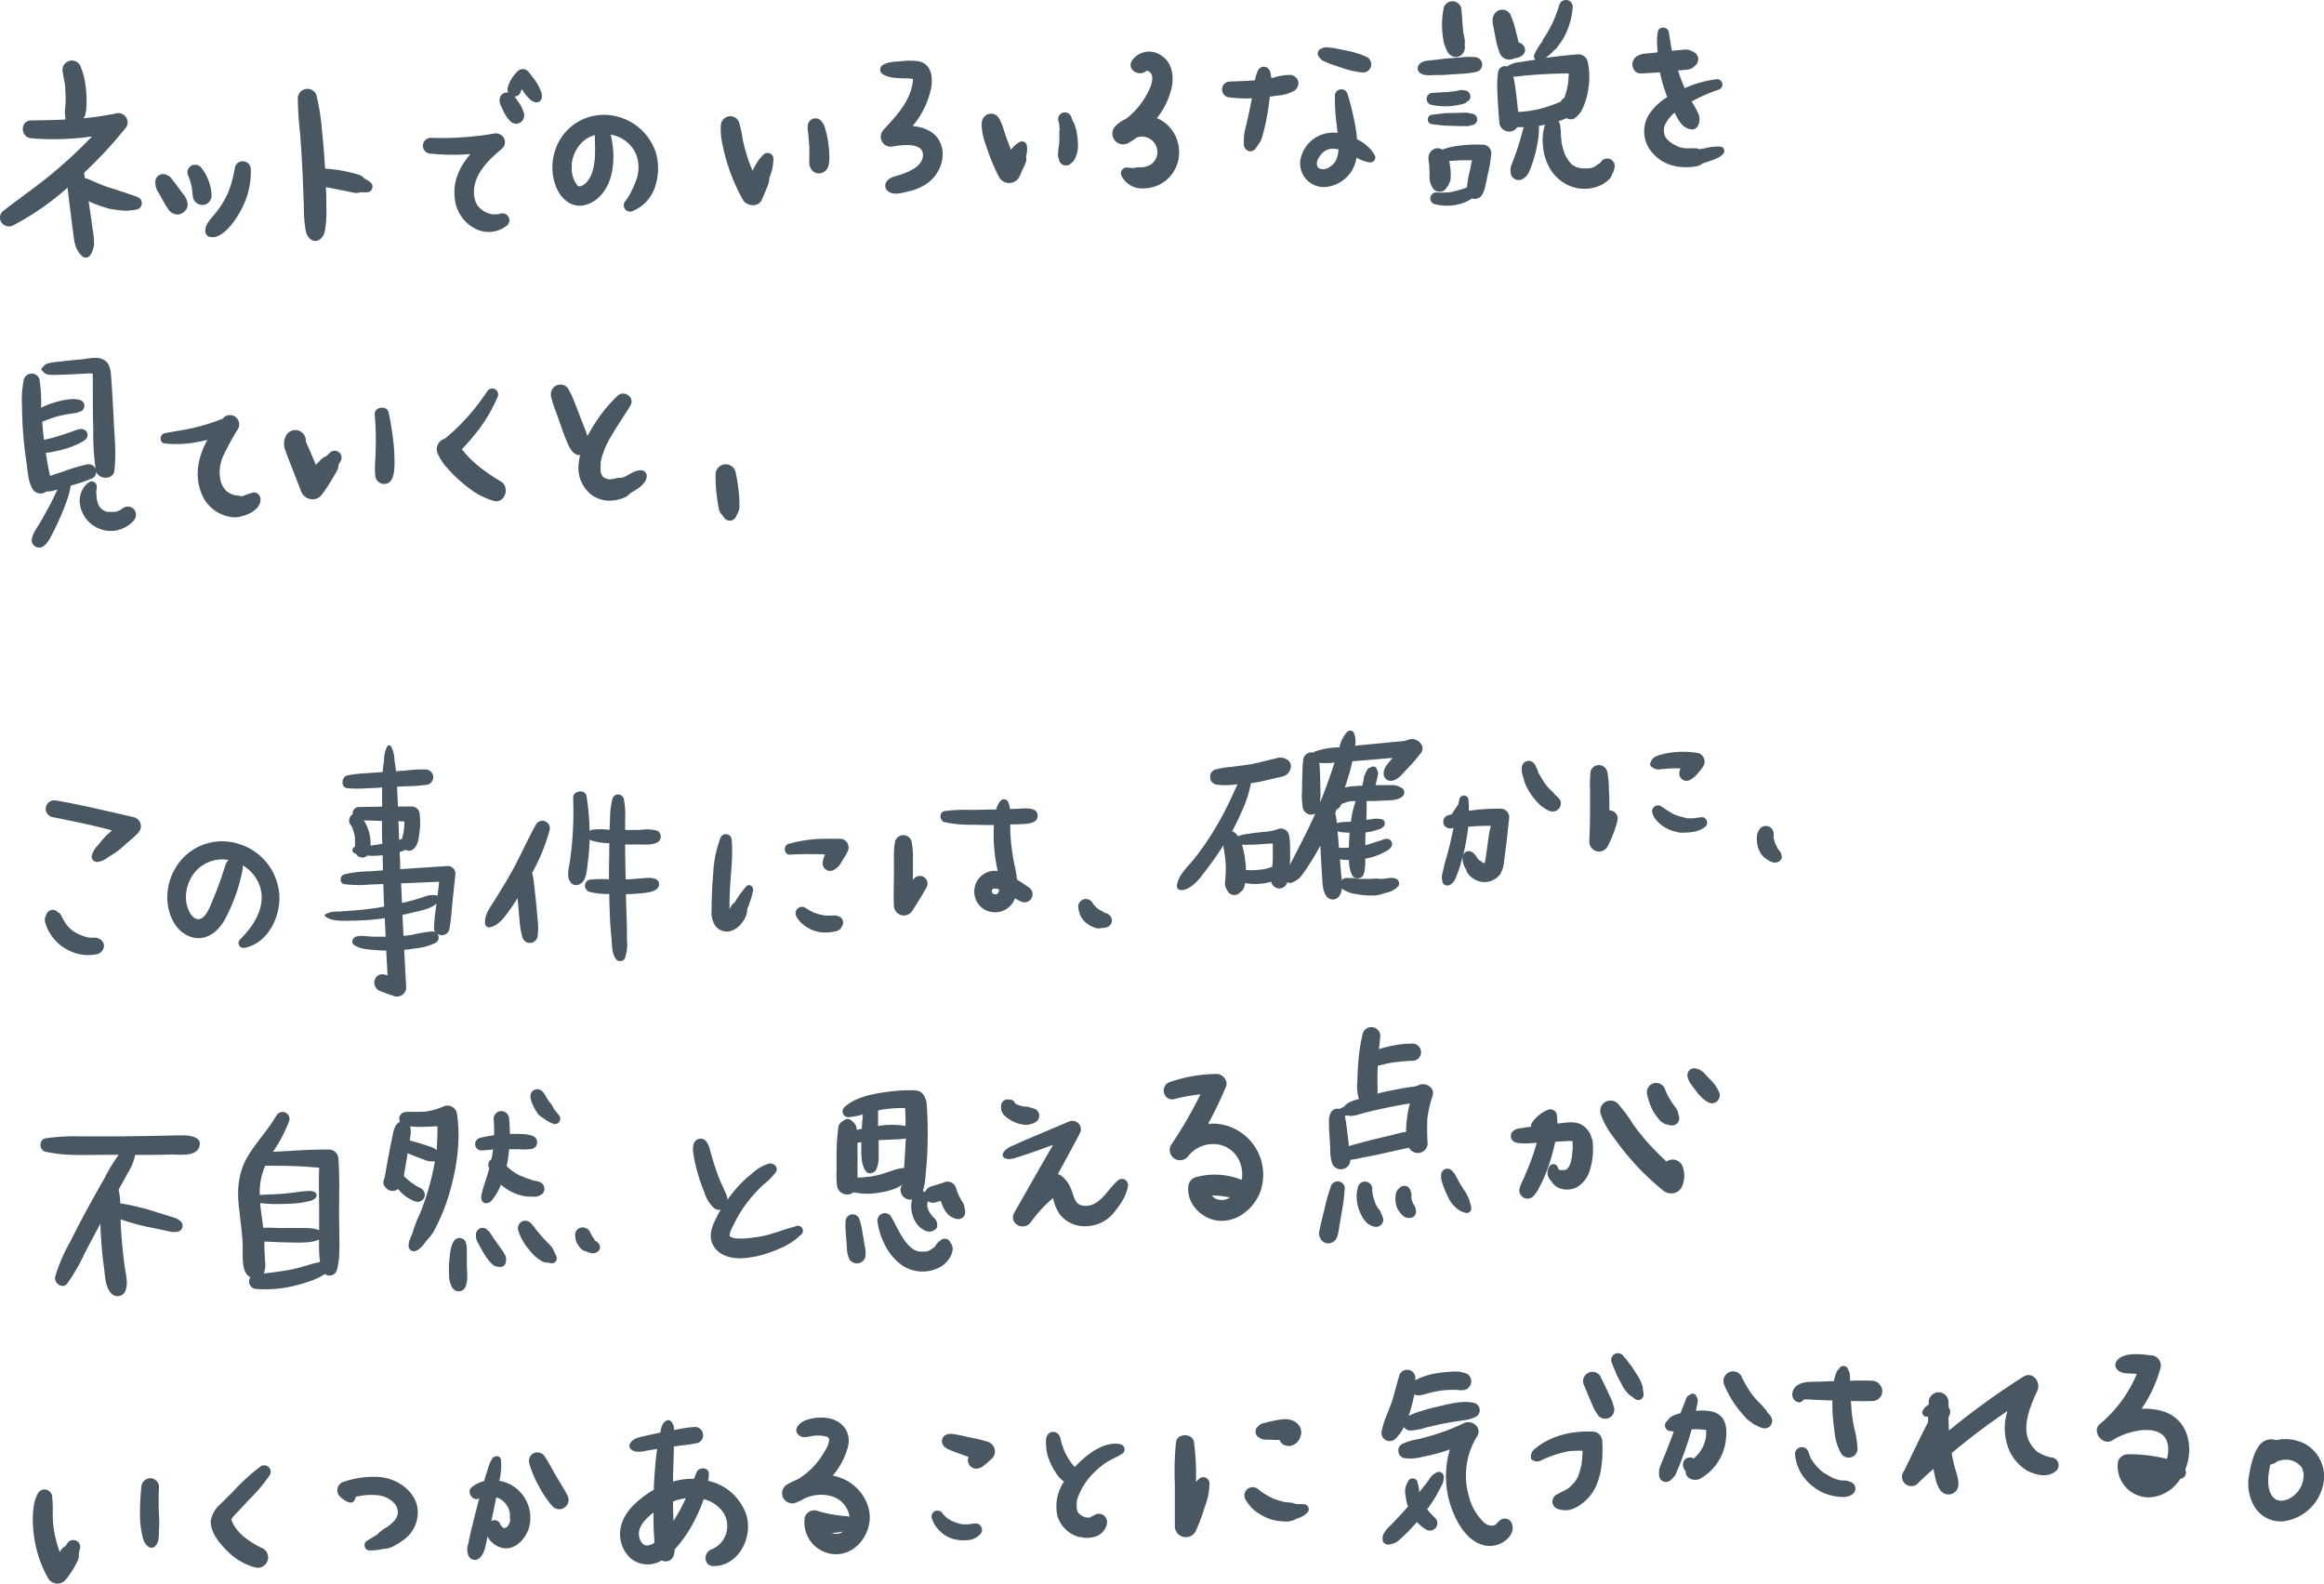 <svg xmlns="http://www.w3.org/2000/svg" viewBox="0 0 499.46 340.36"><defs><style>.cls-1{fill:#485761;}</style></defs><title>アセット 18</title><g id="レイヤー_2" data-name="レイヤー 2"><g id="テキスト"><path class="cls-1" d="M29.83,42.48c-1-.43-2-.74-2.95-1.08-.49-.17-1-.29-1.47-.47l-.61-.23L24,40.48a26.85,26.85,0,0,1-2.73-1l-.3-.13-1.07-.46-.41-.18a7.86,7.86,0,0,0-1.06-.38l-.17,0c-.07-.4-.13-.8-.2-1.2a88.81,88.81,0,0,0,8.67-9.31,2,2,0,0,0-2-3.39c-2.26.45-4.51.76-6.75,1L18.2,25a6.33,6.33,0,0,0,.36-2,19.56,19.56,0,0,0,0-2.76,23.32,23.32,0,0,0-.38-3.12,14.27,14.27,0,0,0-1-3.12,2,2,0,0,0-2.52-.82,2,2,0,0,0-1.16,2.38c0,.22.07.45.11.68s0,.13,0-.08a3.26,3.26,0,0,0,.12.76c.07.39.15.78.21,1.17,0,.07.08.6.08.55,0,.14,0,.28,0,.43,0,.42.07.85.08,1.27a19.85,19.85,0,0,1-.07,2.56c0,.42-.11.85-.1,1.27q.13,1,.06.39l.05.44c0-.13,0,.46,0,.53s0,.1,0,.15c-2.42.13-4.85.18-7.31.2s-2.42,3.61,0,3.84a58.37,58.37,0,0,0,13.06-.4c-2.23,2.31-4.55,4.54-7,6.64C8.93,39.35,4.65,42.25.55,45.44A1.87,1.87,0,0,0,.4,47.93a1.93,1.93,0,0,0,2.45.49,57.59,57.59,0,0,0,11.67-8.1c.21,1.94.46,3.88.71,5.82.19,1.53.38,3.06.59,4.59a10.68,10.68,0,0,0,.47,2.3,5.5,5.5,0,0,0,1.33,2,1.17,1.17,0,0,0,1.81-.23,5.54,5.54,0,0,0,.78-2.26A13.13,13.13,0,0,0,20,49.92c-.2-1.45-.4-2.9-.61-4.35-.12-.77-.23-1.54-.34-2.32a26.8,26.8,0,0,0,3.71,1.39,7.56,7.56,0,0,0,1.83.39c.24,0,.25,0,0,0l.4.06c.37.05.75.12,1.12.15A10.92,10.92,0,0,0,29.49,45,1.4,1.4,0,0,0,29.83,42.48Z"/><path class="cls-1" d="M39.32,41.66l-.85-1.16c-.37-.5-.73-1-1.12-1.49l-.43-.55a3.92,3.92,0,0,0-.25-.32A1.52,1.52,0,0,0,36,37.7l-.09-.06a1.69,1.69,0,0,0-1.89.13,1.68,1.68,0,0,0-.64,1.5,3.92,3.92,0,0,0,.77,2.25c.22.43.46.84.69,1.25s.46.84.71,1.24c.12.21.26.4.39.6s.15.23.22.34a2.25,2.25,0,0,0,.81.81l.6.25a2.06,2.06,0,0,0,1.9-.39,2.18,2.18,0,0,0,.86-1.71A3.82,3.82,0,0,0,39.32,41.66Z"/><path class="cls-1" d="M43.4,36.24a1.68,1.68,0,0,0-3.07.4,1.88,1.88,0,0,0,.13,1.17l0-.05a12.88,12.88,0,0,1,.83,3.05c0,.28.07.55.11.83,0-.18-.05-.36-.07-.54,0,.29.06.58.09.87A2.16,2.16,0,0,0,42,43.41,2,2,0,0,0,45.47,42,10.19,10.19,0,0,0,43.4,36.24Z"/><path class="cls-1" d="M53.9,36.36a1.75,1.75,0,0,0-1.5-1.69,1.71,1.71,0,0,0-1.89,1.24,31.81,31.81,0,0,1-.86,3.72c-.1.33-.22.66-.34,1l-.15.39,0,.07-.05.11c-.28.6-.56,1.2-.87,1.77s-.63,1.08-1,1.6c-.16.24-.33.47-.5.7l-.17.2-.37.48c-.88,1.09-2.14,2.23-2.08,3.75A1.3,1.3,0,0,0,45,50.89c1.71.42,3.15-.87,4.22-2a17.48,17.48,0,0,0,2.59-3.78A17.14,17.14,0,0,0,53.9,36.36Z"/><path class="cls-1" d="M79.57,39.15a6.79,6.79,0,0,0-1.17-.74c-.1-.07-.14-.09-.16-.09a2.09,2.09,0,0,0-.14-.17A2.65,2.65,0,0,0,77,37.52c-.87-.27-1.77-.47-2.66-.68s-2-.34-3.06-.48c-.47-.06-.94-.09-1.41-.11h0c-.16-2.64-.37-5.26-.65-7.89A48,48,0,0,0,68,20.43,2.07,2.07,0,0,0,64,21a74.46,74.46,0,0,0,.52,7.88c.17,2.55.35,5.1.47,7.65s.21,5.11.31,7.67a34.74,34.74,0,0,0,.21,4.08c.21,1.36.22,2.43,1.43,3.27a1.6,1.6,0,0,0,1.66,0c1.22-.84,1.22-1.9,1.42-3.27a26.46,26.46,0,0,0,.11-4.08c0-1.32,0-2.63-.1-4l.7.15c.86.15,1.72.35,2.59.51s1.73.35,2.6.53a2.68,2.68,0,0,0,1.35,0,1,1,0,0,0,.18-.07h.18a9,9,0,0,0,1.37,0A1.21,1.21,0,0,0,79.57,39.15Z"/><path class="cls-1" d="M107.62,45.89a4.46,4.46,0,0,1-4-.75,1.28,1.28,0,0,1-.21-.15c-.17-.15-.33-.3-.49-.47a2.64,2.64,0,0,1-.53-.8,5.44,5.44,0,0,1-.54-2.37c0-4,3.21-7.07,6.12-9.46a1.9,1.9,0,0,0,.29-2.3,2,2,0,0,0-2.14-.87,67.33,67.33,0,0,1-13.53.9,1.7,1.7,0,0,0,0,3.4,47.44,47.44,0,0,0,8.51.09c-2.26,2.62-3.8,5.74-3.37,9.43A8.14,8.14,0,0,0,101.88,49a6.25,6.25,0,0,0,7.19-.63A1.5,1.5,0,0,0,107.62,45.89Z"/><path class="cls-1" d="M116.33,19.8c-.07-.18-.15-.35-.24-.53a6.28,6.28,0,0,0-.47-1c-.19-.31-.37-.63-.57-.93-.4-.6-.87-1.15-1.31-1.71a1.64,1.64,0,0,0-1.15-.76,1.56,1.56,0,0,0-1.33.44,4.24,4.24,0,0,0-.46.49,7,7,0,0,0-1.69,3.1,1.65,1.65,0,0,0,.1,1,1.57,1.57,0,0,0-1.83,1.54,2.37,2.37,0,0,0,.08.8c.07.19.15.38.23.57s.31.65.47,1,.25.51.39.75l.22.36a2.73,2.73,0,0,0,.89,1l-.38-.3c.16.13.26.32.41.46a1.84,1.84,0,0,0,1,.48,1.66,1.66,0,0,0,1.11-.21,1.8,1.8,0,0,0,.8-2c0-.2-.16-.38-.2-.58,0,.17,0,.33.07.5a2.52,2.52,0,0,0-.26-1L112.1,23l-.21-.37c-.15-.25-.32-.49-.49-.73l-.48-.7c-.11-.15-.24-.31-.37-.46a1.46,1.46,0,0,0,1.37-1c0-.15.1-.3.15-.44l.08-.15a4.17,4.17,0,0,0,.29.44,7.58,7.58,0,0,0,1,1.29c.16.14.31.3.46.46a2.08,2.08,0,0,0,.77.51,1.23,1.23,0,0,0,1.19,0,1.17,1.17,0,0,0,.59-1A2.51,2.51,0,0,0,116.33,19.8Z"/><path class="cls-1" d="M140.91,32.68a11.79,11.79,0,0,0-11.25-8,11,11,0,0,0-10.57,8.4,11.38,11.38,0,0,0,.53,7.33c1.14,2.63,3.59,4.52,6.54,3.53,3.19-1.08,4.93-4.27,5.44-7.43a18.32,18.32,0,0,0,.12-4.85,26.34,26.34,0,0,0-.44-2.66.14.14,0,0,1,0-.06,7.23,7.23,0,0,1,5.39,4.13,8,8,0,0,1,.25,5.08,17,17,0,0,1-1.12,2.74,9.78,9.78,0,0,1-.59,1.13c-.26.39-.49.8-.78,1.16a1.36,1.36,0,0,0,1.64,2.13,8.47,8.47,0,0,0,4.81-5.47A12.27,12.27,0,0,0,140.91,32.68ZM127.84,34c-.15,1.89-.59,4-1.91,5.29a2.82,2.82,0,0,1-.89.63l-.21.07-.12.06a.42.42,0,0,0-.19,0c-.22,0-.25,0-.38-.15a5.22,5.22,0,0,1-.75-1.17,4.4,4.4,0,0,1-.27-.74c-.06-.21-.11-.42-.16-.64,0,0,0-.36-.07-.42a9.79,9.79,0,0,1,0-1.21c0-.2,0-.39,0-.58s.06-.41.06-.41a7.7,7.7,0,0,1,2.11-4.12,6.54,6.54,0,0,1,2.79-1.58c0,.49,0,1,0,1.47A33.86,33.86,0,0,1,127.84,34Z"/><path class="cls-1" d="M166.22,34.09a1.26,1.26,0,0,0-2.12-.88,10.48,10.48,0,0,0-2.28,3.34l-.11.1c-.38-.89-.73-1.8-1.05-2.77-.39-1.22-.72-2.45-1-3.7a33.5,33.5,0,0,0-.77-3.74A2,2,0,0,0,156.68,25a2.07,2.07,0,0,0-1.76,2,14.83,14.83,0,0,0,.43,4.39,36.09,36.09,0,0,0,1,3.85,39.86,39.86,0,0,0,3.32,7.71c.79,1.42,3.32,1.64,4.05,0,.4-.91.79-1.82,1.15-2.75a5.52,5.52,0,0,0,.49-2.06A10.44,10.44,0,0,0,166.22,34.09Z"/><path class="cls-1" d="M178.23,33.53a19.41,19.41,0,0,0-.16-2.28,19.69,19.69,0,0,0-.46-2.62c-.09-.36-.19-.73-.3-1.09a4.07,4.07,0,0,0-.28-.76,2.19,2.19,0,0,0-.26-.41l-.08-.12a1.7,1.7,0,0,0-1.88-.76,1.73,1.73,0,0,0-1.22,1.6c0,.15,0,.18,0,.13a2.19,2.19,0,0,0,0,.51c0,.27.07.55.11.82v.13c0,.21.05.43.07.64,0,.7.12,1.4.16,2.1s0,1.4,0,2.11c0,.38,0,.76,0,1.14,0,.16,0,.32,0,.48a2.47,2.47,0,0,0,.68,1.55,2,2,0,0,0,2.78,0C178.24,36,178.24,34.58,178.23,33.53Z"/><path class="cls-1" d="M202.6,32.77c-.34-3.87-3.23-5.35-6.47-5.69a18.34,18.34,0,0,0,4-8.23c.37-2.34.06-5.09-2.7-5.68a14,14,0,0,0-3.83,0c-1.24.1-2.85.1-3.9.82a1.15,1.15,0,0,0,0,1.94c1.48,1,4.07.87,5.8.94.05,0,.43.06.7.07a2.17,2.17,0,0,1,0,.36,9.74,9.74,0,0,1-.52,2.38c-1.09,3.2-3.57,5.8-5.81,8.23a2.15,2.15,0,0,0,2.07,3.56c1.75-.31,6.6-1,6.42,2C198.23,35,197,36,195.73,36.63a13.51,13.51,0,0,1-2.52,1c-1.09.35-2.14.5-2.77,1.55a1.5,1.5,0,0,0,.52,2c1.09.81,2.86.3,4.09,0a11.23,11.23,0,0,0,4.06-1.67A7.88,7.88,0,0,0,202.6,32.77Z"/><path class="cls-1" d="M220.71,31.45a1.08,1.08,0,0,0-1.61-.92,6,6,0,0,0-1.74,1.54l-.13.07a2.55,2.55,0,0,0-.13-.29l0-.08,0-.07c-.09-.24-.19-.48-.29-.72-.33-.84-.62-1.7-.91-2.56l-.43-1.29-.34-.85a7.8,7.8,0,0,0-.43-.87,2,2,0,0,0-2.24-.91A2.06,2.06,0,0,0,211,26.41c-.14,2,.65,4.14,1.29,6a42.66,42.66,0,0,0,2.47,5.73,2.47,2.47,0,0,0,4.23,0c.09-.18.19-.36.28-.55s.17-.39.25-.6c0-.06.14-.31.15-.35l.26-.56a13.49,13.49,0,0,0,.57-1.3,2.07,2.07,0,0,0,0-1.13A5.76,5.76,0,0,0,220.71,31.45Z"/><path class="cls-1" d="M215.07,26.28l.06.12C215.06,26.24,215.05,26.23,215.07,26.28Z"/><path class="cls-1" d="M231.6,30c0-.48-.11-1-.18-1.43,0-.2-.06-.4-.11-.6s-.27-.85-.23-.71a3.34,3.34,0,0,0-.61-1.34c.22.25.11.07,0-.13s-.14-.39-.21-.59a1.5,1.5,0,0,0-1.8-1,1.49,1.49,0,0,0-1,1.8c.06.2.12.4.17.6a1.74,1.74,0,0,0,.05.22v0c0,.07,0,.14,0,.24s0,.2,0,.3,0,.23.05.35,0,.2-.06.42,0,.2,0,.3,0,.31,0,.47c0,.36,0,.72,0,1.08,0,.15,0,.31,0,.46a1,1,0,0,0,0,.14c0,.16-.05.32-.07.48v.06h0c-.05.33-.12.68-.14,1s-.06.71-.07,1.06a2.64,2.64,0,0,0,.1.79c.22.49.25.58.08.25a2.38,2.38,0,0,1,.05.26,1.53,1.53,0,0,0,2.53.66l.19-.19c-.29.2-.22.14.21-.17a2.31,2.31,0,0,0,.51-.76,8,8,0,0,0,.48-1.35A8.81,8.81,0,0,0,231.6,30Z"/><path class="cls-1" d="M248.64,25.38a16.47,16.47,0,0,0,3.15-6.47c.56-2.6.11-5.59-2.34-7.06A4.46,4.46,0,0,0,243.3,13c-1.23,1.9,1.42,3.6,3,2.29.32-.27,1.07.26,1.24.8.39,1.32-.39,2.91-1,4.06A16.25,16.25,0,0,1,242,25.53a8.14,8.14,0,0,0-2.31,1.59,2.32,2.32,0,0,0,2.79,3.63,19.55,19.55,0,0,0,1.85-1.21,3.31,3.31,0,0,1,4.4,3,3.16,3.16,0,0,1-1.9,3.08,4.64,4.64,0,0,1-2.12.33c-.41,0-.8.14-1.19.16a12.64,12.64,0,0,1-1.37-.11,1.26,1.26,0,0,0-1.08,1.88,5,5,0,0,0,3.64,2.57,8.27,8.27,0,0,0,4.49-.78,7.74,7.74,0,0,0,4.19-7.44A7.91,7.91,0,0,0,248.64,25.38Z"/><path class="cls-1" d="M279,17.46a1.92,1.92,0,0,0-1.78-1.36,11.37,11.37,0,0,0-3.4.56l-.61.12a5.65,5.65,0,0,0-.27-1.45,1.39,1.39,0,0,0-2.51-.33,7.67,7.67,0,0,0-.72,2.26c-1.78.15-3.57.2-5.36.26a1.71,1.71,0,1,0,0,3.42,26.41,26.41,0,0,0,4.7.18q-.25,1.36-.54,2.7c-.31,1.48-.66,2.95-1,4.42a10.93,10.93,0,0,0-.18,2.56,1.54,1.54,0,0,0,1.17,1.7c.87.12,1.38-.53,1.77-1.2.2-.34.45-.64.65-1a5.34,5.34,0,0,0,.42-1.18,41.31,41.31,0,0,0,1-4.4c.24-1.31.41-2.63.56-3.95.57-.07,1.13-.15,1.7-.24a8.63,8.63,0,0,0,3.51-1A1.92,1.92,0,0,0,279,17.46Z"/><path class="cls-1" d="M293.85,12.31a17.84,17.84,0,0,0-4.7-1.47c-.73-.17-1.46-.31-2.19-.46-.46-.09-.91-.11-1.38-.16a4.34,4.34,0,0,0-.63-.07,3.39,3.39,0,0,0-.92.27,1.13,1.13,0,0,0-.5,1.88,5.78,5.78,0,0,0,.58.64,3.72,3.72,0,0,0,.78.37l.26.11c-.08,0-.08,0,0,0a6.26,6.26,0,0,0,.75.32c.74.25,1.47.5,2.22.73A17.83,17.83,0,0,0,293,15.59,1.77,1.77,0,0,0,293.85,12.31Z"/><path class="cls-1" d="M295.45,33.35a8.58,8.58,0,0,0-3.79-3.4c-.08-.94-.21-1.87-.38-2.81a54.2,54.2,0,0,0-1.7-7,1.38,1.38,0,0,0-2.69.37,44.62,44.62,0,0,0,.21,4.9c.12,1.05.25,2.09.37,3.14a8.14,8.14,0,0,0-1.71,0,7.12,7.12,0,0,0-6.24,5.56,5.07,5.07,0,0,0,5.31,6.08,7.38,7.38,0,0,0,6.7-6.31,8.42,8.42,0,0,0,2.73,1A1.07,1.07,0,0,0,295.45,33.35Zm-8.38,1.18c0,.06-.25.38-.25.41a5.2,5.2,0,0,1-.57.58,2.09,2.09,0,0,1-.45.33,2.41,2.41,0,0,1-2.05.44c-.26-.08-.37-.2-.67-.5.15.16,0,0,0-.09s.09.28,0-.08a2.5,2.5,0,0,1-.07-.26s0,0,0,0a.31.31,0,0,0,0-.12c0-.1,0-.2,0-.3a.13.13,0,0,1,0,0,3.88,3.88,0,0,1,.19-.64c-.05.11.2-.37.25-.46a2.76,2.76,0,0,1,.33-.46A3.33,3.33,0,0,1,285.89,32a5.35,5.35,0,0,1,1.78.11,6.6,6.6,0,0,1-.33,1.75A3.23,3.23,0,0,1,287.07,34.53Z"/><path class="cls-1" d="M314.78,9.41a2.2,2.2,0,0,0,0-.92l-.06-.32c0-.16-.05-.32-.07-.48s0-.22-.05-.33l0,.28a7.11,7.11,0,0,1-.14-1.08c0-.14-.05-.29-.06-.43a.41.41,0,0,1,0-.1l-.06-.57c0-.35-.06-.7-.07-1,0-.76-.13-1.52-.17-2.27a1.95,1.95,0,0,0-3.82-.52,18.36,18.36,0,0,0-.36,4.25,18.65,18.65,0,0,0,.24,2.37,5.62,5.62,0,0,0,.57,2c0,.13.1.27.16.4a2.26,2.26,0,0,0,1.5,1.49,1.81,1.81,0,0,0,1.81-.48,2.26,2.26,0,0,0,.6-1.94A3,3,0,0,0,314.78,9.41Z"/><path class="cls-1" d="M318.53,13.66a1.65,1.65,0,0,0-1.59-1.39,14.16,14.16,0,0,0-2.91.06l-2.92.23c-1,.08-1.95.21-2.92.33s-2.42.08-3.14.9a1.28,1.28,0,0,0,0,1.79c.88.74,2.05.58,3.14.56s2,0,3-.1l2.92-.19a16.71,16.71,0,0,0,3.23-.42A1.62,1.62,0,0,0,318.53,13.66Z"/><path class="cls-1" d="M315.11,19.47c-.22,0-.44-.06-.67-.07h.09a1.5,1.5,0,0,0-.84,0l-.79.16-.52.09-.24,0c-.34.05-.68.09-1,.15h0l-.17,0-.4,0q-.44,0-.87.06l-1.8.1a1.3,1.3,0,0,0-.35,2.55,14.08,14.08,0,0,0,6.09,0,7.06,7.06,0,0,0,.91-.21l.38-.15c.36-.28.43-.33.2-.17.16-.16.41-.27.59-.42A1.35,1.35,0,0,0,315.11,19.47Z"/><path class="cls-1" d="M316.59,24.48l-.32-.07c-.15-.06-.19-.06-.14,0-.16,0-.53-.16-.79-.18s-.73,0-1.09,0l-2.09.06c-.7,0-1.41,0-2.1.09s-1.45.18-2.18.26a1,1,0,0,0,0,2.06c.73.08,1.44.19,2.18.26s1.4.06,2.1.09l2.09.06c.34,0,.67,0,1,0a3.55,3.55,0,0,0,.55-.06l.34-.14c-.08.07,0,.07.12,0l.32-.07A1.23,1.23,0,0,0,316.59,24.48Z"/><path class="cls-1" d="M318.62,31.1a27.85,27.85,0,0,0-5.08.22,15.62,15.62,0,0,0-3.58.83,1.85,1.85,0,0,0-1.52-.21A2.1,2.1,0,0,0,307,33.89a5.45,5.45,0,0,0,.11,1.21c.08.71.11,1.43.12,2.15,0,.36,0,.73,0,1.09a5,5,0,0,0,.19,1,2,2,0,0,0,.29.64,1.77,1.77,0,0,0,2.57,1,1.8,1.8,0,0,0,.6-.63,2.67,2.67,0,0,0,.59-1,2.19,2.19,0,0,0,.22-.54,4.05,4.05,0,0,0,.09-.78c0-.22,0-.45,0-.67a12.94,12.94,0,0,0-.16-1.75c0-.34-.1-.69-.17-1l.38-.05.14,0,.34,0,.51-.05,1.12-.07c.74,0,1.49,0,2.24,0l.16,0c-.15.7-.27,1.41-.41,2.09a23.66,23.66,0,0,0-.66,3.76l-.33.12c-.7.25-1.41.45-2.13.64-.36.09-.72.16-1.08.23l-.46.08-.4,0a18.1,18.1,0,0,1-2.21,0,1.28,1.28,0,0,0-.34,2.51,10.31,10.31,0,0,0,5.29,0,8.23,8.23,0,0,0,2.38-1l.4-.25a1.11,1.11,0,0,0,.16.07,1.76,1.76,0,0,0,1.95-.79,5.8,5.8,0,0,0,.55-1.25c.1-.35.17-.71.25-1.06.17-.71.3-1.43.45-2.14a26.81,26.81,0,0,0,.75-4.62A1.84,1.84,0,0,0,318.62,31.1Z"/><path class="cls-1" d="M327.33,9.68a2.61,2.61,0,0,0-1-.61c-.14-.77-.32-1.53-.53-2.27a20,20,0,0,0-1-3.19h0a2,2,0,0,0-3.39-.9,2.44,2.44,0,0,0-.63,1.49c0,.13,0,.26,0,.38A6.23,6.23,0,0,0,321,5.93l.33,1.77a19.65,19.65,0,0,0,.9,3.49,2.36,2.36,0,0,0,1,1.32,2.27,2.27,0,0,0,1.69.22,7,7,0,0,0,.81-.26,2.65,2.65,0,0,0,.49-.09,3.11,3.11,0,0,0,1.1-.6,1.48,1.48,0,0,0,.43-1A1.59,1.59,0,0,0,327.33,9.68Z"/><path class="cls-1" d="M344.09,34.75a1.63,1.63,0,0,1-.14.18l-.18.19,0,0a2.74,2.74,0,0,0-.7.46l0,0-.29.19-.27.14-.13.06a5.41,5.41,0,0,1-.79.21h0a3,3,0,0,0-.45,0,7.85,7.85,0,0,1-.84,0H340l-.24,0a5.87,5.87,0,0,1-.82-.23l-.09,0-.35-.17-.42-.26-.17-.12c-.21-.12.18.13.16.13-.17,0-.66-.63-.77-.76l-.24-.29-.14-.22c-.2-.3-.38-.63-.55-1-.07-.15-.14-.31-.22-.46.17.33,0,0,0-.13a9.65,9.65,0,0,1-.33-1.08,12,12,0,0,1-.25-1.19l0-.19v-.06c0-.21-.05-.41-.07-.62,0-.41-.07-.82-.07-1.23v-.27s0-.36-.06-.44,0-.4-.07-.6a1.66,1.66,0,0,0-.36-.92c.59-.21,1.17-.44,1.74-.68a1.64,1.64,0,0,0,2.13-.32,4.93,4.93,0,0,0,1.08-1.26c.25-.52.48-1.06.69-1.6a13,13,0,0,0,.71-2.76,15.32,15.32,0,0,0-.1-6.29,2.06,2.06,0,0,0-2-1.49c-2.33.19-4.65.45-7,.76a12.25,12.25,0,0,0,1.61-1.4,1.3,1.3,0,0,1,.16-.18,3.88,3.88,0,0,0,.47-.4,7.62,7.62,0,0,0,.67-.91A14,14,0,0,0,336,8.22,16,16,0,0,0,338,1.45,1.46,1.46,0,0,0,336.74,0a1.48,1.48,0,0,0-1.61,1.05,27.25,27.25,0,0,1-2.28,5.44c-.24.42-.48.85-.75,1.26-.14.21-.3.42-.43.64a3,3,0,0,0-.16.36l-.06.13-.12.2a13.09,13.09,0,0,0-1.62,2.74.94.94,0,0,0,.27,1c-1.09.17-2.19.34-3.27.53a5.45,5.45,0,0,0-2.82.94,1.54,1.54,0,0,0-.64-.07,1.53,1.53,0,0,0-1.31,1.49,20.48,20.48,0,0,0-.17,2.67c0,.85.05,1.71.09,2.56.08,1.75.2,3.49.36,5.23a2.13,2.13,0,0,0,2.4,2.09,2,2,0,0,0,1.46-.93c.46,0,.92,0,1.38,0,0,0,0,0,0,.06-.32,1.07-.61,2.14-.92,3.21s-.67,2.14-1.07,3.18c-.19.49-.38,1-.55,1.47a3.32,3.32,0,0,0-.19,2.23,1.74,1.74,0,0,0,2.5,1,3.34,3.34,0,0,0,1.44-1.67,20.16,20.16,0,0,0,.76-2,33,33,0,0,0,.85-3.25,20.51,20.51,0,0,0,.46-3.58c0-.31,0-.62,0-.94.44-.06.87-.16,1.31-.25a10.79,10.79,0,0,0-.41,4.82,11,11,0,0,0,1.79,5.12,8.91,8.91,0,0,0,4.16,3.31,8.36,8.36,0,0,0,4.67.35,7.69,7.69,0,0,0,2.28-.87,7.55,7.55,0,0,0,1.17-.87,2.61,2.61,0,0,0,.77-1.19A5.76,5.76,0,0,0,347,36,1.62,1.62,0,0,0,344.09,34.75ZM326.27,24.06c-.11-1.08-.22-2.16-.35-3.24s-.25-2-.41-3c-.07-.45-.17-.9-.28-1.34a18.15,18.15,0,0,0,2.17-.21c1.27-.12,2.54-.21,3.81-.29,2-.12,4-.18,5.92-.2a14.68,14.68,0,0,1-.22,2.66,17.64,17.64,0,0,1-.64,2.37c0,.07,0,.14-.07.22a1.71,1.71,0,0,0-.76.79l-.14.07c-.4.18-.72.31-1.2.49a29.69,29.69,0,0,1-3.08,1A25.55,25.55,0,0,1,326.27,24.06Z"/><path class="cls-1" d="M343.73,35.14h0C343.68,35.16,343.69,35.16,343.73,35.14Z"/><path class="cls-1" d="M369.86,31.52a10.89,10.89,0,0,0-3.62.39l-.77.1c-.17,0-.17.1-.05.11-.22,0-.48-.2-.71-.23a19.07,19.07,0,0,0-2,0,6.83,6.83,0,0,1-1.36-.16,4.14,4.14,0,0,1-.6-.18,4.8,4.8,0,0,0-.45-.22,6.18,6.18,0,0,1-2-1.38,3.64,3.64,0,0,1-.52-.8.92.92,0,0,1-.07-.13.59.59,0,0,0,0-.15c0-.1-.05-.2-.08-.31a.25.25,0,0,1,0-.07h0a3.15,3.15,0,0,1,.49-2.2,8.26,8.26,0,0,1,1.77-2.08c.06.11.11.22.16.33.75,1.43,1.5,2.89,3.22,3.24s2.3-1.79,1.81-3.14a16.19,16.19,0,0,0-1.54-2.82,35.54,35.54,0,0,1,5.87-2.57,1.15,1.15,0,0,0-.61-2.21,26.07,26.07,0,0,0-4.12.9c-.88.29-1.75.62-2.61,1-.34-.75-.65-1.52-.94-2.3-.18-.49-.33-1-.49-1.49h0l1.52-.13a4.11,4.11,0,0,0,1-.17,2.17,2.17,0,0,0,.94-.54c.15-.14.16-.15,0-.05a1.84,1.84,0,0,0,.87-1.51,1.73,1.73,0,0,0-.87-1.51,6.25,6.25,0,0,0-1-.48,3.29,3.29,0,0,0-1.21-.08l-1.73.16-.83.08c-.3-1.36-.44-2.77-.71-4.12-.22-1.12-2.15-1.18-2.32,0A11.16,11.16,0,0,0,356.12,9c0,.76.07,1.51.14,2.26l-2.53.26a3.93,3.93,0,0,0-1.89.53,2.1,2.1,0,0,0-.95,1.3,2,2,0,0,0,0,1l.12.29a1.59,1.59,0,0,0,1.63,1.13l.23,0a1.85,1.85,0,0,0,.23,0l.15,0,.28,0-.28,0c.65-.09.74-.1.26,0a2.77,2.77,0,0,1,.65-.05l.87-.06,1.73-.12c0,.14.05.29.08.44a33.2,33.2,0,0,0,1.48,4.89,12.23,12.23,0,0,0-3.74,3.46,6.9,6.9,0,0,0-.2,7.53,8.73,8.73,0,0,0,6.11,3.92,11.76,11.76,0,0,0,2.65.13c.47,0,.93-.1,1.39-.17a2.45,2.45,0,0,0,.66-.16,6.6,6.6,0,0,0,.56-.35c1.41-.69,3.42-.88,4.52-2.1A.94.94,0,0,0,369.86,31.52Z"/><path class="cls-1" d="M24.47,90.91c-.17-3.42-.35-6.84-.61-10.26-.11-1.5-.45-3-2.06-3.55-1.33-.44-2.91,0-4.27.13-1.6.15-3.19.3-4.79.5a13.15,13.15,0,0,0-2.5.39c-.69.24-.81.56-1.24,1a.37.37,0,0,0,0,.51c.47.39.59.69,1.24.85a8,8,0,0,0,2.07.07c1.45,0,2.9-.09,4.35-.17l2-.1a7.81,7.81,0,0,1,1.08,0l.21,0a4.85,4.85,0,0,0,0,1c0,.75,0,1.49,0,2.23,0,2.9,0,5.8.1,8.7a54.23,54.23,0,0,0,.5,8.55v0a1.64,1.64,0,0,0-1.91-.94,39.25,39.25,0,0,0-5.16,1.56c-.83.27-1.68.53-2.51.83l-.21.07c-.09-.44-.2-.87-.28-1.3-.19-.94-.36-1.89-.51-2.83l-.12-.84h.08a11.61,11.61,0,0,0,1.55-.24c.83-.16,1.65-.35,2.47-.58a19.81,19.81,0,0,0,2.37-.88,9.11,9.11,0,0,0,1.4-.7,4.14,4.14,0,0,0,.7-.48,1.52,1.52,0,0,0,.4-1,1.19,1.19,0,0,0-.6-1c-.81-.55-2,.07-2.86.37s-1.54.52-2.32.77-1.56.48-2.35.67c-.38.09-.77.17-1.15.27l-.08,0c-.07-.56-.14-1.12-.2-1.67-.08-.73-.13-1.46-.19-2.19l.57-.24c.8-.33,1.65-.61,2.48-.86A20.89,20.89,0,0,1,14.65,89l1.21-.2H16a1.65,1.65,0,0,0,.57-.11c.35-.12.32-.13.65-.22a1.31,1.31,0,0,0,0-2.5,6.45,6.45,0,0,0-1.57-.21,13.21,13.21,0,0,0-1.65.18,19.7,19.7,0,0,0-2.72.69,16.46,16.46,0,0,0-2.44,1c0-.11,0-.22,0-.33a33.63,33.63,0,0,0-.35-5.77,1.75,1.75,0,0,0-3.35,0,20.62,20.62,0,0,0-.4,5.77c0,2,.09,4,.25,6s.38,3.91.67,5.86S6,103.33,6.94,105a2,2,0,0,0,3,.64,6,6,0,0,0,1.9-.29l.54-.16c-.16.31-.33.62-.48.94-.5,1.08-1,2.13-1.6,3.18s-1.13,2.1-1.75,3.12-1.61,2.33-1.74,3.66a1.61,1.61,0,0,0,2.41,1.38c1.09-.68,1.74-2.18,2.31-3.3s1.08-2.22,1.57-3.35,1-2.39,1.39-3.6a20.46,20.46,0,0,0,.73-2.87,32.07,32.07,0,0,0,4.67-1.58,1.49,1.49,0,0,0,.78-1.46c.49,1.78,3.61,1.89,3.9-.09C25,97.87,24.65,94.33,24.47,90.91Z"/><path class="cls-1" d="M28.85,109.53a1.77,1.77,0,0,0-1.41-.65,1.89,1.89,0,0,0-1.24.49l-.15.11a5.39,5.39,0,0,1-.58.32l-.4.13-.37.08-.28,0-.44,0c-.22,0-.43,0-.64,0L23,110l-.33-.1a4.59,4.59,0,0,1-.61-.35l-.1-.06-.25-.23-.25-.27h0a6.61,6.61,0,0,1-.39-.68s0,.09.05.15a1.34,1.34,0,0,0-.07-.18c0-.07-.07-.19,0-.1,0-.11-.08-.22-.11-.33-.07-.26-.12-.53-.18-.79,0,0,0,0,0,0s0-.22,0-.33v0c0-.15-.12-1.15-.09-1.17l0,.11c0,.11,0,.12,0,.08a3.46,3.46,0,0,0,.05-.43s0,0,0,0a1.54,1.54,0,0,0,.07-.42l0-.2a.91.91,0,0,1,0-.17,1.08,1.08,0,0,0-1.6-.93l-.17.1.14,0a1,1,0,0,0-.44.23,2.15,2.15,0,0,0-.4.45,2,2,0,0,0-.42.56l-.07.13.14-.15-.25.33a2.76,2.76,0,0,0-.3.68,5.7,5.7,0,0,0-.3,1.79A6.71,6.71,0,0,0,25,114a7,7,0,0,0,3.32-1.68,2.85,2.85,0,0,0,.76-1A1.84,1.84,0,0,0,28.85,109.53Z"/><path class="cls-1" d="M21,108.21h0v0a.79.79,0,0,1-.05-.13s0,.06,0,.08Z"/><path class="cls-1" d="M54.53,105.82a22.18,22.18,0,0,0-2.46.83c-.17,0-.24,0-.28,0h0l-.19-.08a7,7,0,0,0-1-.11l-.33-.08a4.44,4.44,0,0,1-1.62-.85,4.71,4.71,0,0,1-1.19-2,8.41,8.41,0,0,1,.44-5.37,55.45,55.45,0,0,1,3.3-6.06,2,2,0,0,0-3.11-2.39v0l-.3.34c-.06,0-.46.13-.53.16l-.81.31c-.5.18-1,.35-1.49.51-1.05.33-2.12.62-3.19.88-2.14.52-4.32.77-6.46,1.23-1,.22-1.1,2,0,2.15A23,23,0,0,0,42.39,95c.73-.13,1.46-.29,2.19-.46-2,3.6-2.88,7.75-1.22,11.64a8,8,0,0,0,6.31,4.93,4.66,4.66,0,0,0,2.45-.22c-.32.11.49-.12.57-.15a9.35,9.35,0,0,0,.92-.38c1.14-.54,2.44-1.68,2.37-3A1.47,1.47,0,0,0,54.53,105.82Z"/><path class="cls-1" d="M70.87,97.33l-.75.71a3.35,3.35,0,0,0-1.4,1c-.28.28-.55.57-.83.86l-.66-1.56c-.35-.81-.69-1.63-1.06-2.43-.09-.22-.19-.43-.29-.65l-.09-.18a1.17,1.17,0,0,0-.07-.25,2.26,2.26,0,0,0-1.37-2.22,2.29,2.29,0,0,0-2.83.92,3.71,3.71,0,0,0-.17,3.31c.34,1,.7,1.91,1.07,2.86l2.22,5.69a2.73,2.73,0,0,0,1.81,1.82,2.55,2.55,0,0,0,2.53-.67,30.39,30.39,0,0,0,2.24-3.3l.87-1.47c.13-.23.27-.47.39-.71a2.18,2.18,0,0,0,.25-1.07l.44-.85A1.47,1.47,0,0,0,70.87,97.33Z"/><path class="cls-1" d="M84.68,96.37a62.28,62.28,0,0,0-1.15-7.69c-.32-1.64-3.13-1.29-3,.4a59.45,59.45,0,0,1,.2,7.55c0,1.22-.12,2.44-.15,3.66,0,.61,0,1.23.07,1.83A1.92,1.92,0,0,0,82.78,104c1.8-.23,1.93-2.53,2-4C84.8,98.82,84.76,97.59,84.68,96.37Z"/><path class="cls-1" d="M107.65,103.48a40.94,40.94,0,0,1-5.28-3.69,24.19,24.19,0,0,1-2.29-2.24c-.28-.31-.54-.66-.81-1l.11-.11c.45-.48.89-1,1.33-1.45.85-1,1.66-2,2.43-3a33.78,33.78,0,0,0,3.78-6.64,1.27,1.27,0,0,0-2.19-1.28,47.52,47.52,0,0,1-4.31,5.59c-.75.85-1.53,1.66-2.35,2.44-.43.41-.87.81-1.33,1.19a8.09,8.09,0,0,1-1.18,1,2.37,2.37,0,0,0-1.62,2.86,11,11,0,0,0,2.3,3.57A25.32,25.32,0,0,0,99,103.45a28.12,28.12,0,0,0,3.19,2.45,16.5,16.5,0,0,0,3.78,1.7C108.39,108.45,109.77,104.78,107.65,103.48Z"/><path class="cls-1" d="M139,102.32a1.25,1.25,0,0,0-.91-1.2c-1.55-.3-2.95,1.1-4.44,1.57-.95-.09-1.9.38-2.78.32-.21,0,.07,0-.28-.05a4.19,4.19,0,0,0-.47-.14c-.11-.06-.36-.23-.41-.25l-.31-.3,0,0,0-.08c-.05-.09-.15-.32-.18-.35s-.09-.32-.14-.48,0-.1,0-.12a.72.72,0,0,0,0-.13,11.22,11.22,0,0,1,0-1.16s0-.39,0-.45.07-.41.11-.61a17.28,17.28,0,0,1,2.23-5.23c1.25-2.23,2.75-4.31,4.07-6.5,1-1.75-1.3-3.4-2.75-2.12a32.43,32.43,0,0,0-5.84,7.53c-.23.37-.45.75-.65,1.14-.08-.24-.16-.48-.24-.69-.34-1-.77-2-1.15-3s-.76-2-1.17-3a23.19,23.19,0,0,0-1.47-3.3v0a2,2,0,0,0-1.24-1,2.11,2.11,0,0,0-2,.54,2.2,2.2,0,0,0-.54,2,20.81,20.81,0,0,0,1,3.12c.34,1,.71,2,1.07,3s.76,2.24,1.24,3.32,1,2.72,2.45,3.07a2,2,0,0,0,.48,0,14.53,14.53,0,0,0-.3,1.75,7.38,7.38,0,0,0,2.38,6.53,6.52,6.52,0,0,0,4.42,1.55c1.32-.07,3.28-.42,4.18-1.53C136.7,105.24,138.9,104.14,139,102.32Z"/><path class="cls-1" d="M158.91,108.81c0-.33,0-.67,0-1,0-.68-.07-1.34-.14-2a36.47,36.47,0,0,0-.7-4.43,2.18,2.18,0,0,0-4.28.58,31.58,31.58,0,0,0,.19,4c.08.83.19,1.65.34,2.47.05.3.1.6.16.9a2.37,2.37,0,0,0,.7,1.31,5.46,5.46,0,0,0,.66.86,1.45,1.45,0,0,0,2.24-.29,4,4,0,0,0,.41-.86A2.58,2.58,0,0,0,158.91,108.81Z"/><path class="cls-1" d="M28.79,175.64c-5.55-1.26-11-2.61-16.65-3.58a1.88,1.88,0,0,0-2.25,1.28,1.84,1.84,0,0,0,1.27,2.25c4.31.85,8.67,1.74,12.93,2.88-.43.37-.85.73-1.26,1.12a20.73,20.73,0,0,0-1.71,2,4.74,4.74,0,0,0-1.43,2.51,1.18,1.18,0,0,0,1.15,1.15,4.24,4.24,0,0,0,2.35-1,19.41,19.41,0,0,0,2.46-1.63c.68-.57,1.32-1.17,2-1.75A20.6,20.6,0,0,0,29.68,179,2,2,0,0,0,28.79,175.64Z"/><path class="cls-1" d="M21.92,202.2a2.22,2.22,0,0,0-1.47-.68c-.24,0-.48,0-.72,0l-.32,0-.2,0h0l-.48-.1a11.8,11.8,0,0,1-1.42-.47l-.27-.1c-.23-.11-.45-.21-.67-.34s-.41-.24-.61-.37l-.27-.19h0a10.68,10.68,0,0,1-1-1,3.61,3.61,0,0,0-.25-.3l.05,0-.05,0c-.12-.17-.24-.36-.35-.54a15,15,0,0,1-.74-1.36,1.51,1.51,0,0,0-.71-.7,1.52,1.52,0,0,0-1.5-.45,1.58,1.58,0,0,0-1.05,1.11,2.1,2.1,0,0,0-.19,1.49A9.69,9.69,0,0,0,14.28,204a9.42,9.42,0,0,0,3.84,1.23,8.9,8.9,0,0,0,1.55,0,10.77,10.77,0,0,0,1.14-.15,2,2,0,0,0,1.35-1.08A1.56,1.56,0,0,0,21.92,202.2Z"/><path class="cls-1" d="M14.23,198.67c.1.12.22.21,0,0Z"/><path class="cls-1" d="M60,191.93a12.34,12.34,0,0,0-9.45-10.77,11.62,11.62,0,0,0-13,5.67A12.22,12.22,0,0,0,36,193.92c.29,2.79,1.58,5.79,4.22,7.1,3.46,1.73,6.56-.48,8.18-3.55a38.13,38.13,0,0,0,3.75-10.61,2,2,0,0,0,0-.88,8.23,8.23,0,0,1,3.92,5.3c.87,4.09-1.75,7.95-4.52,10.67a1.06,1.06,0,0,0,1,1.76C57.69,202.72,60.46,196.78,60,191.93Zm-11.55-6.08a71.18,71.18,0,0,1-2.64,7.38c-.51,1.16-1.53,4.33-3.15,4.31s-2.42-2.39-2.63-3.67a8.21,8.21,0,0,1,.72-4.58,7.65,7.65,0,0,1,8-4.52l.36.08A2,2,0,0,0,48.49,185.85Z"/><path class="cls-1" d="M96.19,186.12,86,186.81l0-.85c0-1-.08-1.89-.11-2.84a12.29,12.29,0,0,0,1.32-.49,1.32,1.32,0,0,0,1.43,0c1.27-.84,1.38-2.65,1.55-4a14.62,14.62,0,0,0,0-3.62,1.72,1.72,0,0,0-1.67-1.68l-3,0a2.09,2.09,0,0,1,0-.25c-.06-1.33-.12-2.66-.19-4l2.1-.11a31.8,31.8,0,0,0,4.47-.34,1.64,1.64,0,0,0,1.19-1.82,1.67,1.67,0,0,0-1.63-1.44,28.17,28.17,0,0,0-4.2.23l-2.16.14c-.08-.81-.19-1.61-.33-2.42a6.6,6.6,0,0,0-.73-2.91.47.47,0,0,0-.81,0,6.29,6.29,0,0,0-.68,2.91c-.13.87-.25,1.73-.31,2.61-1.07.07-2.14.14-3.21.23a26,26,0,0,0-4.41.51c-1.25.33-1.44,2.53,0,2.73a26,26,0,0,0,4.41,0c1,0,2.07-.09,3.1-.15q0,1.91,0,3.81v.3l-4.9.08A1.37,1.37,0,0,0,75.8,175a1.57,1.57,0,0,0-.28,2.49l.09.19q.09.22,0-.06a2.9,2.9,0,0,1,.28.78,10.13,10.13,0,0,1,.4,1.53h0s0,.06,0,.08l0,.42c0,.25,0,.49,0,.74s0,.55,0,.82a.75.75,0,0,0,0,1.44l.17,0a1.59,1.59,0,0,0,1.21.85,1.52,1.52,0,0,0,1.27-.4l.56.05a16.72,16.72,0,0,0,2.74-.13c0,.72,0,1.43.05,2.15l0,1.11-2.85.2a24.83,24.83,0,0,0-5.44.66c-1,.29-1.11,1.89,0,2.1a24.73,24.73,0,0,0,5.44.09l2.94-.12c.05,1.62.11,3.24.17,4.85l-.72.14c-2,.34-4.1.58-6.16.72l-3,.22a5.17,5.17,0,0,0-2.75.57.28.28,0,0,0-.05.44c1.47,1.18,4,.95,5.85.94a52.32,52.32,0,0,0,6.49-.47l.49-.08c.06,1.34.11,2.69.18,4-.71,0-1.43,0-2.14,0s-1.43-.09-2.15-.12a5.35,5.35,0,0,0-2.11.11c-.64.24-1.11,1.2-.45,1.72,1.17.94,3,1,4.41,1.14.85.08,1.71.11,2.57.12.09,1.78.19,3.56.28,5.33l-.6-.16c-2.34-.59-3.12,2.68-1,3.53q1.56.62,3.15,1.14a2,2,0,0,0,2.46-1.88c-.16-2.7-.29-5.41-.43-8.11.75-.08,1.51-.18,2.26-.29a13.08,13.08,0,0,0,4.49-1.22,1.32,1.32,0,0,0,.34-2,1.64,1.64,0,0,0,2.6-.87c.39-2,.48-4,.69-6l.63-6A1.66,1.66,0,0,0,96.19,186.12Zm-9.28-9.56a13.51,13.51,0,0,1-.09,1.68,13.18,13.18,0,0,1-.26,1.39c-.06.23-.12.46-.17.69l-.61.17-.15-4Zm-7.27,5.17c0-.2,0-.4,0-.59a8.86,8.86,0,0,0-.28-2.11,11.28,11.28,0,0,0-.71-1.91,5,5,0,0,0-.46-.76l0-.05c1.3.05,2.6.08,3.9.12,0,1.63,0,3.27.07,4.91Q80.9,181.58,79.64,181.73Zm14,18.65a1.2,1.2,0,0,0-.66-.2,30.3,30.3,0,0,0-4.33.71c-.64.11-1.28.19-1.93.25-.07-1.5-.15-3-.22-4.51.67-.15,1.34-.28,2-.45,1.57-.41,4-.77,5.32-2a49.67,49.67,0,0,0-.54,5.15A1.47,1.47,0,0,0,93.59,200.38Zm.39-7.84a.68.68,0,0,0-.24-.12,5.15,5.15,0,0,0-2.83.39c-1,.31-2.08.64-3.13.91-.48.13-1,.23-1.44.34l-.18-4.21,8.18-.35Z"/><path class="cls-1" d="M115.24,177.11c-2,3.54-3.57,7.29-5.59,10.81-1,1.77-2.08,3.5-3.14,5.23s-2.44,3.35-2.26,5.33a.85.85,0,0,0,1.06.8c2-.38,3.31-2.46,4.43-4,.54-.74,1-1.5,1.52-2.27,0,.34,0,.67.07,1,.09,1.21.21,2.43.32,3.64,0,.56.1,1.12.17,1.68a16.63,16.63,0,0,0,.45,2.12,1.68,1.68,0,0,0,3.29-.44,16.07,16.07,0,0,0,.09-2c0-.56-.09-1.12-.14-1.68-.1-1.21-.2-2.43-.33-3.64l-.39-3.64c-.07-.62-.16-1.25-.29-1.86a5.66,5.66,0,0,0-.15-.59,40,40,0,0,0,3.79-9.29A1.6,1.6,0,0,0,115.24,177.11Z"/><path class="cls-1" d="M138.53,188.71c-1.33.11-2.65.24-4,.29h-.07c-.05-2.5-.1-5-.11-7.5,1.06,0,2.13,0,3.19,0s2.73.14,3.78-.49a1.43,1.43,0,0,0,0-2.45,8.3,8.3,0,0,0-3.65-.2c-1.1,0-2.21.06-3.32,0,0-.73,0-1.47,0-2.21a18.43,18.43,0,0,0-.3-4.52,1.27,1.27,0,0,0-2.42,0,17.48,17.48,0,0,0-.52,4.28c-.05.8-.08,1.6-.1,2.41h-.26a15.34,15.34,0,0,0-3.52,0,1,1,0,0,0-.51.31,55.7,55.7,0,0,0-.66-7.49c-.25-1.63-3-1.24-2.88.39a75.67,75.67,0,0,1-.2,9.16c-.11,1.44-.28,2.88-.48,4.31s-.91,3.53.28,4.8a1.49,1.49,0,0,0,1.79.23c1.54-.72,1.57-3.22,1.76-4.68a45.49,45.49,0,0,0,.38-4.66v-.27a.94.94,0,0,0,.23.16,12.08,12.08,0,0,0,3.55.62l.46,0c0,2.57-.1,5.14-.07,7.71v.06h-.07a26.58,26.58,0,0,0-4.09.09,1.35,1.35,0,0,0-1,1.31,1.4,1.4,0,0,0,1,1.31,15.56,15.56,0,0,0,4.09.46h.13c0,1.8.09,3.6.16,5.4.06,1.4.2,2.79.32,4.18s.08,3.08.86,4.28a1.17,1.17,0,0,0,2,0,8.84,8.84,0,0,0,.46-4c0-1.4,0-2.79-.05-4.19-.07-1.87-.12-3.74-.17-5.62h0c1.33-.05,2.67-.13,4-.28,1.07-.13,3.14-.43,3.13-1.9S139.55,188.63,138.53,188.71Z"/><path class="cls-1" d="M161.86,191.35c.12-.79-.81-1.55-1.47-.85a21.14,21.14,0,0,0-2.52,3.5,1.87,1.87,0,0,0-.41.3,4.66,4.66,0,0,0-.68,1.11v-.18c0-1,0-2,.05-3,.12-3.91.76-7.84.42-11.75a1.25,1.25,0,0,0-2.44-.33,25.37,25.37,0,0,0-1.53,7.57c-.22,2.6-.34,5.21-.35,7.81a5.41,5.41,0,0,0,.75,3.37,3.11,3.11,0,0,0,3.26,1.23,4.83,4.83,0,0,0,2.65-2,4.4,4.4,0,0,0,1-2.76A20.72,20.72,0,0,0,161.86,191.35Z"/><path class="cls-1" d="M182.12,181.19a1.83,1.83,0,0,0-1.6-.92c-1.83,0-3.64-.06-5.47.09a30.86,30.86,0,0,0-5.56,1c-1.26.32-1,2.42.31,2.32,1.74-.12,3.5-.13,5.25-.11.76,0,1.52,0,2.28.09l-.13.23a4.71,4.71,0,0,0-.41,1.68,1.62,1.62,0,0,0,2.42,1.39,5.55,5.55,0,0,0,1-.76A7.31,7.31,0,0,0,181,185a18.56,18.56,0,0,0,1.13-1.92A1.93,1.93,0,0,0,182.12,181.19Z"/><path class="cls-1" d="M178.59,196.8h0Z"/><path class="cls-1" d="M180.24,196.93l.06,0-.09,0,0,0h0a1.59,1.59,0,0,0-.56-.16,2.31,2.31,0,0,0-.74,0s-.2,0-.25,0,.34,0,.1,0h-.23a4.26,4.26,0,0,1-.5,0h-.51l-.18,0c-.32-.06-.64-.12-1-.2a7.45,7.45,0,0,1-.92-.27c-.06,0-.38-.13-.1,0s-.18-.08-.33-.14l-.19-.08a12.46,12.46,0,0,1-1.74-1,1.39,1.39,0,0,0-1.68.22,1.42,1.42,0,0,0-.22,1.68,8.88,8.88,0,0,0,.8,1.13,5.82,5.82,0,0,0,1.1.94,7.86,7.86,0,0,0,2.36,1.11,7.67,7.67,0,0,0,2.57.23,9.13,9.13,0,0,0,1.47-.21,2.32,2.32,0,0,0,1-.41A2.86,2.86,0,0,0,181,199,1.44,1.44,0,0,0,180.24,196.93Z"/><path class="cls-1" d="M196.37,188.92l-.17.18,0-1.25c0-1.13,0-2.27,0-3.41a17.72,17.72,0,0,0-.3-3.64,1.84,1.84,0,0,0-3.52,0,17.07,17.07,0,0,0-.26,3.64c0,1.14,0,2.28,0,3.41,0,2.27-.13,4.57,0,6.83a2.14,2.14,0,0,0,3.95,1.07c1-1.6,2.06-3.18,2.94-4.87A1.63,1.63,0,0,0,196.37,188.92Z"/><path class="cls-1" d="M219,177.14c1.26-.07,4,.07,4-1.84s-2.77-1.55-4-1.49l-1.93.07a5.47,5.47,0,0,0-.46-1.63,1,1,0,0,0-1.53-.19,4.58,4.58,0,0,0-1,1.92l-.55,0c-1.7,0-3.4.08-5.1.08a32.71,32.71,0,0,0-5.42.26c-1.24.2-1.11,2.08,0,2.37a24.63,24.63,0,0,0,5.42.56c1.7,0,3.4.09,5.1.06h.09a30.57,30.57,0,0,0,0,4.28,37.6,37.6,0,0,0,.73,5.29l.06.33a4.25,4.25,0,0,0-2.8.53,4.48,4.48,0,0,0,0,7.75,4.58,4.58,0,0,0,6.52-2.4c.41.22.83.44,1.26.65a1.74,1.74,0,0,0,1.75-3c-.83-.58-1.69-1.15-2.57-1.69-.16-1.61-.57-3.21-.85-4.77a43.5,43.5,0,0,1-.6-5.92c0-.37,0-.77,0-1.17Zm-4.75,15c-.2.12-.94.11-1.06-.44-.22-1,1-.76,1.54-.53A1.39,1.39,0,0,1,214.26,192.18Z"/><path class="cls-1" d="M238.69,197a1.69,1.69,0,0,0-.95-.73l-.22-.06-.12,0a1.54,1.54,0,0,0-.12-.13,2,2,0,0,0-.47-.27,3.8,3.8,0,0,1-.85-.5c-.14-.1-.27-.21-.4-.32l.4.31a6.49,6.49,0,0,1-.89-.85c-.09-.14-.19-.27-.27-.42a1.67,1.67,0,0,0-1.86-.76,1.86,1.86,0,0,0-.73.43,1.66,1.66,0,0,0-.49,1.17,5.66,5.66,0,0,0,.33,1.52,3.66,3.66,0,0,0,.43.89,7.2,7.2,0,0,0,.65.81,4.94,4.94,0,0,0,.8.63,5.24,5.24,0,0,0,.51.3,9.08,9.08,0,0,0,1,.41,2.19,2.19,0,0,0,1,.09,1.9,1.9,0,0,0,.36-.09h.22a5.46,5.46,0,0,0,.69-.1,1.65,1.65,0,0,0,1.06-.76A1.48,1.48,0,0,0,238.69,197Z"/><path class="cls-1" d="M277.14,165.69l0,.06,0,0c0,.05-.06.08-.08.12A.33.33,0,0,0,277.14,165.69Z"/><path class="cls-1" d="M277,179.35a1.78,1.78,0,0,0-2.16-1.22,11.21,11.21,0,0,1-2.1.55l-2.29.23c-.82.08-1.63.21-2.44.33a8.35,8.35,0,0,0-1.94.48,4,4,0,0,0-.56-.66,1.46,1.46,0,0,0-.72-.37c.79-1.47,1.52-3,2.17-4.5a26.11,26.11,0,0,0,1.89-5.87c.58-.08,1.16-.17,1.74-.28,1.18-.25,2.36-.53,3.54-.81.53-.12,1.07-.22,1.58-.38a2.31,2.31,0,0,0,1.34-.95,1.46,1.46,0,0,1-.24.17,1.72,1.72,0,0,0,.34-.32s0-.09,0-.1,0,0,0,0a1.72,1.72,0,0,0-.15-2.09,1,1,0,0,0-.49-.34.73.73,0,0,0-.13-.09,2.41,2.41,0,0,0-1.84-.22c-.53.1-1.06.25-1.59.38-1.14.28-2.28.57-3.43.82-.42.09-.85.16-1.28.23l-.56.07-.3.05-1.5.19-1.32.19h-.08l-.24,0-.62.08a20.73,20.73,0,0,0-2.33.43,1.63,1.63,0,0,0-1.17,1.17,1.42,1.42,0,0,0,0,.71l0,.18a1.64,1.64,0,0,0,1.17,1.18,10.74,10.74,0,0,0,2.33.15c.79,0,1.57-.11,2.35-.18-.69,1.41-1.3,2.87-2,4.28a68.54,68.54,0,0,1-3.41,6.17,60,60,0,0,1-3.92,5.57c-1.37,1.72-3.47,3.51-3.71,5.81-.07.67.66,1,1.19.9,2.25-.3,4-2.85,5.26-4.52s2.45-3.36,3.56-5.12v.06l0,.15c0,.38.11.76.17,1.14,0,.06.08.47.06.39l.12.85c-.05-.37.05.42.06.49s0,.41.05.62a22.28,22.28,0,0,1,0,2.71c0,.48-.08,1-.12,1.45a2.71,2.71,0,0,0,.06,1,1.77,1.77,0,0,0,.31.65.89.89,0,0,1,.08.13,1.65,1.65,0,0,0,2.94.3q-.11.18.09,0a1.84,1.84,0,0,0,.46-.54,3.16,3.16,0,0,0,.34-1.28,11.2,11.2,0,0,0,3.27.16,12,12,0,0,0,2-.33l.38-.12a.58.58,0,0,0,0,.14,1.87,1.87,0,0,0,1.25,1.25,1.73,1.73,0,0,0,1.74-.46,2.73,2.73,0,0,0,.62-1.13c0-.17.07-.36.1-.53.1-.54.15-1.08.2-1.62.07-.82.12-1.65.14-2.47s0-1.66,0-2.49A13.7,13.7,0,0,0,277,179.35Zm-4.78,7.33-.82.16-.41.06-.18,0a16.33,16.33,0,0,1-3.05.09c0-.57,0-1.14-.12-1.7a19.27,19.27,0,0,0-.57-3.21c0-.18-.11-.36-.17-.54a11.44,11.44,0,0,0,1.44,0c.76,0,1.52,0,2.29-.08l2.29-.16h.62l0,.83c0,.8,0,1.6,0,2.4,0,.6-.08,1.21-.13,1.82a2.65,2.65,0,0,0-.38.05C272.7,186.54,272.44,186.62,272.17,186.68Z"/><path class="cls-1" d="M303.12,158.87c-.46.08-.86.27-1.31.37s-.93.09-1.38.14l-2.41.23-5.21.5-1.58.17a5,5,0,0,0-.29-2.84.89.89,0,0,0-1.38-.18,6.89,6.89,0,0,0-1.69,3.36l-.28,0a16.44,16.44,0,0,0-5,.9.87.87,0,0,0-.32.24,1.42,1.42,0,0,0-.46-.06,1.8,1.8,0,0,0-1.74,1.74c-.19,1.62-.18,3.25-.23,4.89,0,.79,0,1.59-.05,2.39s.07,1.66.14,2.5a1.92,1.92,0,0,0,1.88,1.87,1.88,1.88,0,0,0,.87-.24c-.93,2.06-1.9,4.1-2.94,6.1-.67,1.31-1.34,2.62-2,3.91-.34.65-.69,1.29-1,2a5.27,5.27,0,0,0-.29,2.09.82.82,0,0,0,1.23.71,4.91,4.91,0,0,0,1.68-1.05,16.81,16.81,0,0,0,1.42-1.93c.87-1.28,1.68-2.57,2.43-3.93l.54-1,.09,1.54c.09,1.52.15,3,.27,4.55s0,3.74,1.14,5a1.7,1.7,0,0,0,2.63-.34,3.39,3.39,0,0,0,.5-1.58,1.42,1.42,0,0,0,.12.13,6.51,6.51,0,0,0,3,1.11,15.89,15.89,0,0,0,3.16.3,8.24,8.24,0,0,0,1.64-.12c.49-.11,1-.3,1.47-.45a4.57,4.57,0,0,0,2.78-1.49,1.08,1.08,0,0,0-.64-1.58c-.81-.34-1.89,0-2.74.06a5.62,5.62,0,0,1-.58,0c.13,0,.09,0-.11,0a4.93,4.93,0,0,0-.66-.07c-.42,0-.84.06-1.26.08-.87,0-1.75,0-2.62,0a11.73,11.73,0,0,0-2.85-.17,1.14,1.14,0,0,0-.74.51c0-.63-.12-1.23-.15-1.75-.07-.93-.15-1.85-.22-2.78a17.87,17.87,0,0,0,1.93.13,7.37,7.37,0,0,0,.69,3.28,1.22,1.22,0,0,0,1.48.6c0,.07.1,0,.4-.11a1.35,1.35,0,0,0,.49-.49,1.78,1.78,0,0,0,.12-.29s0,0,0,0h0a5.06,5.06,0,0,0,.17-.67,12.45,12.45,0,0,0,.15-2.12c0-.16,0-.33,0-.5a12.52,12.52,0,0,0,3.59-1.13c.68-.36,1.75-.79,2.07-1.53a1.13,1.13,0,0,0-.4-1.42,1.52,1.52,0,0,0-1.42,0c-.73.28-1.48.46-2.21.72-.53.19-1.06.35-1.61.49,0-.33,0-.65,0-1,0-.59,0-1.17.06-1.76a13,13,0,0,0,1.41-.24c.4-.1.79-.22,1.18-.35a2.4,2.4,0,0,0,1.29-.69,1,1,0,0,0-.19-1.47,4.85,4.85,0,0,0-2.54-.06c-.34,0-.68.08-1,.13.08-1.37.08-2.69.06-4.06,1.07,0,2.15,0,3.22-.09,1.4-.07,3.54.08,4.57-1a1.12,1.12,0,0,0,0-1.55,3.91,3.91,0,0,0-2.67-.78c-.91,0-1.81,0-2.71,0l-.5,0c.05-.21.12-.41.16-.63,0-.07,0-.1,0-.09s.08-.17.11-.26,0-.22.06-.33l.15-.7a1.52,1.52,0,0,0-.17-1.31.79.79,0,0,0-.48-.61.84.84,0,0,0-.85.11,1.44,1.44,0,0,0-.92.79l-.36.84c-.05.12-.1.24-.14.36a.64.64,0,0,0-.06.18l0,.21c0,.06-.12.57-.13.63-.06.31-.12.62-.17.94-.7,0-1.4.06-2.1.11a8.06,8.06,0,0,0-1.68.27c.35-1,.68-2.1,1-3.17.23-.82.43-1.64.61-2.47l2.62-.21,5.21-.45.83-.07c-.83,1-2,2.13-1.93,3.44a1.52,1.52,0,0,0,1.5,1.5c1.56-.08,2.51-1.51,3.53-2.56a37.84,37.84,0,0,0,3-3.46C306.48,160.23,304.6,158.61,303.12,158.87Zm-16.69,6.19c-.83,2.48-1.72,5-2.72,7.39,0-.53.08-1.06.08-1.6,0-.83,0-1.66-.06-2.49,0-1.47-.05-2.94-.19-4.4a14.34,14.34,0,0,0,3.27-.08C286.68,164.27,286.56,164.66,286.43,165.06ZM290,179.85c-.06.77-.09,1.54-.11,2.31q-1.06.08-2.13.06c-.09-1.2-.18-2.39-.3-3.58a4.17,4.17,0,0,0,1.07.24l1.23.09h.32C290,179.27,290,179.56,290,179.85Zm-.67-7.45a6.07,6.07,0,0,1,1.11-.22l.91,0a21.2,21.2,0,0,0-.92,3.65c0,.24-.06.49-.09.74l-.58.06q-.62,0-1.23.06a6.2,6.2,0,0,0-1.23.21,12.57,12.57,0,0,0-.35-2.14c0-.06.05-.13.08-.19s.17-.43.25-.64a1,1,0,0,0,.71-.62c0,.07.16-.24.22-.33a.17.17,0,0,0,0-.09l0,0a2.07,2.07,0,0,0,.25-.15l.1-.06.16-.06.13,0,.07,0Z"/><path class="cls-1" d="M322.52,173.8a45.57,45.57,0,0,0-5.6.29l-1.24.16c0-.86,0-1.72-.11-2.57a1,1,0,0,0-1.91,0c-.09.39-.17.79-.26,1.19-.13.21-.27.4-.35.52-.29.46-.6.89-.91,1.34a.18.18,0,0,0,0,.22c-.32.09-.64.17-.95.28a1.43,1.43,0,0,0-1,1.56,1.41,1.41,0,0,0,1.4,1.24c.26,0,.52,0,.78-.06-.17.84-.34,1.67-.53,2.5-.33,1.51-.74,3-1.17,4.49-.21.74-.38,1.49-.56,2.25-.07.32-.17.64-.23,1a3.65,3.65,0,0,0,.15,1.32c.12.86,1.3,1,1.84.48a3,3,0,0,0,.84-1c.14-.32.27-.65.4-1a17.38,17.38,0,0,0,.77-2.2c.17-.6.32-1.21.46-1.82a4.34,4.34,0,0,0,.6,2.65c.07.17.17.33.25.5s.12.2,0,0a1.37,1.37,0,0,0,.25.53,3.93,3.93,0,0,0,1.29,1.21,4.2,4.2,0,0,0,5.68-1,6.4,6.4,0,0,0,.86-3c.14-1.06.29-2.12.42-3.18.25-2,.44-4.09.67-6.13A1.86,1.86,0,0,0,322.52,173.8Zm-2.62,6.32c-.25,1.62-.43,3.27-.71,4.89a3.58,3.58,0,0,1-.09.45l0,0h-.15l-.08,0-.08,0h0l-.14-.08c-.08-.07-.46-.35-.55-.4l-.19-.08s0,0,0,0l-.22-.25c-.46-.57-.83-1.44-1.71-1.68a1.24,1.24,0,0,0-1.39.56,3.07,3.07,0,0,0-.14.34c.21-.9.4-1.81.57-2.71.22-1.15.4-2.31.52-3.48l1.56-.12c1.11-.06,2.21-.07,3.31-.07C320.19,178.34,320,179.23,319.9,180.12Z"/><path class="cls-1" d="M335.09,171.75a2.69,2.69,0,0,0-.6-.7,2.09,2.09,0,0,1-.22-.2.57.57,0,0,1-.08-.09,1.12,1.12,0,0,1,.09.17,4.52,4.52,0,0,0-1-1.11c-.27-.27-.54-.55-.79-.84-.06-.07-.19-.29-.3-.4.08.08.12.19,0,0l0,0h0l-.16-.2a21.7,21.7,0,0,1-1.2-1.95c-.31-.39-.38-.48-.21-.28s.09.11.05,0a1.66,1.66,0,0,0-.13-.27l0-.09c0-.06-.07-.16-.07-.17a9.73,9.73,0,0,0-.63-1.35,1.51,1.51,0,0,0-1.69-.69,1.54,1.54,0,0,0-1.1,1.45,4.8,4.8,0,0,0,.17,1.55l.18.58a2.29,2.29,0,0,0,.09.28c.05.16.06.15,0,0s0-.16.06.36a12.15,12.15,0,0,0,1.23,2.54,14.1,14.1,0,0,0,1.77,2.23,5.32,5.32,0,0,0,1.2,1,4.58,4.58,0,0,0,1.46.78,1.76,1.76,0,0,0,2-2.57Z"/><path class="cls-1" d="M332.16,168.58l-.06-.06h0Z"/><path class="cls-1" d="M334.19,170.76c0-.07,0,0,0,0Z"/><path class="cls-1" d="M345.87,174.16c0-.23,0-.46,0-.7,0-1.25,0-2.49-.1-3.74a19.2,19.2,0,0,0-.37-3.94,1.88,1.88,0,0,0-1.78-1.35,1.84,1.84,0,0,0-1.77,1.35,22.54,22.54,0,0,0-.12,3.94c0,1.25,0,2.5,0,3.74q0,3.75-.17,7.48a2.13,2.13,0,0,0,1.55,2,2.1,2.1,0,0,0,2.37-1,25.44,25.44,0,0,0,2.15-5.63A1.78,1.78,0,0,0,345.87,174.16Z"/><path class="cls-1" d="M364.94,161.84a19.65,19.65,0,0,0-5.25-.16,15.84,15.84,0,0,0-2.65.48c-1,.28-2,.63-2.25,1.62a.73.73,0,0,0,.38,1.15,2,2,0,0,0,1.31.45c.24,0,.49-.08.72-.11h.09l.33,0c.72-.07,1.43-.13,2.15-.14.47,0,.94,0,1.4,0a3.64,3.64,0,0,0-.28,1.1,1.59,1.59,0,0,0,2,1.53,5,5,0,0,0,1.84-1.38,14.84,14.84,0,0,0,1.34-1.71A1.92,1.92,0,0,0,364.94,161.84Z"/><path class="cls-1" d="M365.78,175.62c-.48.06-.95.1-1.43.19l-.26.05h-.15a5.68,5.68,0,0,1-.59,0c-.22,0-.44,0-.66,0l-.21,0a10.64,10.64,0,0,0-1.37-.37c-.4-.12-.79-.26-1.18-.41l-.27-.12c-.2-.1-.39-.21-.58-.32-.35-.22-.71-.43-1.06-.66l-.26-.19c-.07-.05-.07-.05,0,0l-.25-.19-.36-.15.13,0-.32-.2a1.28,1.28,0,0,0-1.86,1.43c.1.25.19.5.29.74a3.8,3.8,0,0,0,.63.91,6.29,6.29,0,0,0,1.3,1.17,8.46,8.46,0,0,0,2.88,1.27,4.94,4.94,0,0,0,2,.16l.06,0h0l.33,0c.34,0,.67-.06,1-.1a8.47,8.47,0,0,0,1.41-.32,4.82,4.82,0,0,0,1.58-.92A1.18,1.18,0,0,0,365.78,175.62Z"/><path class="cls-1" d="M382.87,183.91a1.68,1.68,0,0,0-.46-1.08c-.05-.07-.11-.13-.17-.2a4.24,4.24,0,0,1-.44-.78l.19.45a7.38,7.38,0,0,0-.36-.81,2,2,0,0,1-.1-.21,6.26,6.26,0,0,1-.33-1.12c0-.08,0-.15,0-.23a5.72,5.72,0,0,0-.09-.91l.07.47a1.84,1.84,0,0,1,0-.33,1.67,1.67,0,0,0-3.1-.84,3.72,3.72,0,0,0-.19.34,3.17,3.17,0,0,0-.31,1.17,4.08,4.08,0,0,0,0,.78,7.15,7.15,0,0,0,.16,1.22,5,5,0,0,0,.44,1.16,3.81,3.81,0,0,0,.67,1,7.89,7.89,0,0,0,.9.72,4.8,4.8,0,0,0,.7.39,2.24,2.24,0,0,0,1,.3,2.29,2.29,0,0,0,.88-.26,1.22,1.22,0,0,0,.62-1.09C382.88,184,382.87,184,382.87,183.91Z"/><path class="cls-1" d="M38.55,244c-4.48.11-9,.2-13.44.23-2.49,0-5,0-7.48,0a45.83,45.83,0,0,0-7.86.42c-1.45.26-1.39,2.56,0,2.87,4.37,1,9.13.65,13.59.67h2.15a35.28,35.28,0,0,0-3,4.94c-1.32,2.3-2.61,4.6-3.88,6.93s-2.4,4.54-3.55,6.84a35.79,35.79,0,0,0-3.22,7.48c-.32,1.35,1.55,2.78,2.57,1.49a39.67,39.67,0,0,0,3.8-6.57c1.11-2.13,2.24-4.24,3.36-6.36,0,1.31.09,2.63.18,3.93.12,1.86.33,3.71.58,5.56s.26,4.29,1.64,5.62a1.83,1.83,0,0,0,2.85-.37c.84-1.74.18-3.81-.07-5.65s-.42-3.57-.58-5.35c-.13-1.54-.22-3.09-.28-4.63a50.78,50.78,0,0,0,5.51,1.57c1.09.22,2.18.43,3.26.67l1.56.34a4.62,4.62,0,0,0,2.06.07,1.32,1.32,0,0,0,.57-2.18,4.2,4.2,0,0,0-1.66-.9l-1.65-.5c-1.06-.32-2.12-.67-3.17-1a54.66,54.66,0,0,0-6.56-1.51,12.24,12.24,0,0,0-.35-2.9,2.12,2.12,0,0,0,.11-.21c.63-1.13,1.26-2.24,1.86-3.38A11.75,11.75,0,0,0,29,248.46a2.09,2.09,0,0,0,0-.25c2.61,0,5.21,0,7.82-.08,1.74,0,5.35.49,6-1.65C43.65,244,40.07,244,38.55,244Z"/><path class="cls-1" d="M72.87,261.05c0-4,.14-8-.14-12a2.06,2.06,0,0,0-2-2q-4,0-8.07.28c-1.31.08-2.63.13-4,.22a30.64,30.64,0,0,0,3.52-6.74,1.5,1.5,0,0,0-2.72-1.15c-1.76,3.08-4.26,5.65-6.1,8.68-2.12,3.47-2.47,7.17-2,11.16.3,2.76.7,5.46.8,8.23.06,1.76-.37,5.67,1.47,6.66l.19.14a1.59,1.59,0,0,0,1.26,2.49A25.48,25.48,0,0,0,63,276.4a33.58,33.58,0,0,0,3.64-1.06,12.93,12.93,0,0,0,3.17-1.54,1.65,1.65,0,0,0,2.59-.83,16.31,16.31,0,0,0,.5-3.19c0-.92.06-1.84.05-2.76ZM57,250.54c1.95,0,3.9,0,5.85.06s3.83.21,5.74.36c-.11,3.35,0,6.74,0,10.09v3.34a6.16,6.16,0,0,0-1-.29,10,10,0,0,0-2-.17c-1.21,0-2.43,0-3.64,0s-2.43,0-3.65-.07c-.58,0-1.15,0-1.73,0-.16-1.31-.34-2.61-.52-3.93-.06-.46-.11-.92-.15-1.37a29.36,29.36,0,0,0,4.86.19,34.21,34.21,0,0,0,3.65-.22,12.84,12.84,0,0,0,1.85-.35,2.76,2.76,0,0,0,1.56-.72.81.81,0,0,0-.16-1.25,2.81,2.81,0,0,0-1.7-.21c-.61,0-1.2.09-1.81.17-1.17.14-2.34.3-3.52.4-1.59.13-3.21.14-4.8.26A14.12,14.12,0,0,1,57,250.54Zm8.66,21.52c-1.17.32-2.35.67-3.55.88-1.8.31-3.59.55-5.39.75,0-.12.07-.24.1-.37a5.79,5.79,0,0,0,.13-2.4c-.06-1.05-.1-2.1-.14-3.15,0-.31,0-.62,0-.94l1.18.05c1.26.07,2.53.12,3.79.14s2.52.07,3.78,0a8.8,8.8,0,0,0,2-.27,7.07,7.07,0,0,0,1-.35V267c0,.92,0,1.84.07,2.76a11,11,0,0,0,.16,1.47A27.28,27.28,0,0,0,65.68,272.06Z"/><path class="cls-1" d="M98.17,239.16a2.1,2.1,0,0,0-2.59-1.47,14.54,14.54,0,0,1-4.12,1.2c-1.43.14-2.88,0-4.3.1a1.46,1.46,0,0,0-1.2,2.12c-1.23.54-1.41,2.17-1.68,3.4s-.45,2.28-.68,3.42-.43,2.29-.63,3.44c-.1.52-.18,1-.29,1.56,0,.14-.06.28-.09.41a1.7,1.7,0,0,0-.2.77c0,.76.49,1.15,1,1.57a1.87,1.87,0,0,0,2.17-.15,7.5,7.5,0,0,0,.84.93,7.15,7.15,0,0,0,1.39,1.05c.21.13.43.25.65.36a3.07,3.07,0,0,0,1.34.43,1.54,1.54,0,0,0,1.4-.94,1.56,1.56,0,0,0-.32-1.67,3.11,3.11,0,0,0-.94-.57c-.22-.12-.45-.25-.67-.39-.38-.24-.75-.52-1.12-.8s-.62-.52-.94-.77l.28.22a7.56,7.56,0,0,1-.67-.6q.06-.42.12-.81c.21-1.23.42-2.46.61-3.69l.06-.43.22.09,1.7.68c.57.22,1.13.44,1.71.64a4,4,0,0,0,1.2.33.74.74,0,0,0,.33,0l.15,0h-.08l.53,0,.11,0a44.88,44.88,0,0,1-1,4.58A55.63,55.63,0,0,1,90.19,261a24.94,24.94,0,0,0-1.38,3.46c-.29,1.2-1,2-1,3.32a1.14,1.14,0,0,0,1.68,1c1.22-.54,1.84-1.83,2.51-2.53a8.37,8.37,0,0,0,1.12-1.43c.3-.56.6-1.13.88-1.7a41.61,41.61,0,0,0,2.88-7.74C98.29,250.21,99.05,244.45,98.17,239.16ZM93.84,247a1.5,1.5,0,0,0,0,.22l-.09-.07a1.47,1.47,0,0,0-.38-.32,5.14,5.14,0,0,0-1.14-.46c-.58-.2-1.15-.39-1.74-.56l-1.74-.52-.69-.19.09-.66a6.17,6.17,0,0,0,.08-2,1.77,1.77,0,0,0-.12-.37,21.24,21.24,0,0,0,3.37.09c.84,0,1.7-.07,2.55-.12C94,243.67,94,245.32,93.84,247Z"/><path class="cls-1" d="M116.61,254.45c-.5-.57-1.45-.61-2.19-.79a7.17,7.17,0,0,0-1-.36c-.2-.06-.39-.14-.58-.21l-.16-.07-.43-.18c.08,0-.62-.26-.25-.11s0,0-.07,0l-.25-.11q-.53-.27-1-.57l-.46-.31-.22-.16h0l-.14-.11a1.2,1.2,0,0,0-.21-.17,4.59,4.59,0,0,1-.41-.36l-.36-.34c0-.11.06-.21.08-.33a32.78,32.78,0,0,0,.47-3.28c.63,0,1.27,0,1.9,0l1.24.05a6.94,6.94,0,0,0,1.45-.09,1.46,1.46,0,0,0,1.41-1.25,1.44,1.44,0,0,0-1-1.58,6.44,6.44,0,0,0-1.62-.36c-.41,0-.83-.05-1.24-.06-.65,0-1.31,0-2,0a29.34,29.34,0,0,0-.15-3.25,1.71,1.71,0,0,0-1.66-1.66,1.68,1.68,0,0,0-1.67,1.66,29.79,29.79,0,0,1,.1,3.53,24.81,24.81,0,0,0-3.07.59,1.37,1.37,0,0,0,.36,2.69l2.49-.21c-.09.7-.21,1.4-.35,2.1a1.36,1.36,0,0,0-.61,1.62,2.48,2.48,0,0,0,.13.35c-.25.92-.52,1.84-.83,2.74a20.72,20.72,0,0,0-.6,2c-.19.83-.5,1.44-.09,2.26a1,1,0,0,0,1.1.45c.86-.15,1.22-.93,1.69-1.57a9.89,9.89,0,0,0,1.19-2.28s0-.09,0-.14a13.28,13.28,0,0,0,1.8,1.27,9.57,9.57,0,0,0,3.1,1.18,4.65,4.65,0,0,0,1.05.14l.3,0h.51a2.76,2.76,0,0,0,2.18-.58A1.57,1.57,0,0,0,116.61,254.45Z"/><path class="cls-1" d="M120.06,239.61l-.2-.24-.06-.08a6.22,6.22,0,0,0-.51-.64l0,0-.18-.25a2.85,2.85,0,0,1-.3-.51,2.89,2.89,0,0,0-.49-.78l-.21-.25c-.2-.28-.4-.56-.58-.86a4.39,4.39,0,0,1-.27-.47,5.84,5.84,0,0,0-.53-.77,1.63,1.63,0,0,0-.65-.54,1.41,1.41,0,0,0-1-.07,1.47,1.47,0,0,0-1.08,1.41,4.41,4.41,0,0,0,.25,1.3c.18.43.37.86.59,1.27s.33.59.52.88a4.07,4.07,0,0,0,.53.69,4,4,0,0,0,.72.5,10.68,10.68,0,0,0,1,.7,7.67,7.67,0,0,0,1.36.64,1.14,1.14,0,0,0,1.28-.52A1.18,1.18,0,0,0,120.06,239.61Z"/><path class="cls-1" d="M116.76,234.79l-.05-.06.24.31C116.88,235,116.82,234.87,116.76,234.79Z"/><polygon class="cls-1" points="116.7 234.72 116.71 234.73 116.71 234.73 116.7 234.72"/><path class="cls-1" d="M100.33,271.78c0-.72,0-1.44,0-2.15,0-.36,0-.72,0-1.08a7.88,7.88,0,0,0-.18-1.45,1.45,1.45,0,0,0-2.63-.34,5.53,5.53,0,0,0-.53,1.25,11.75,11.75,0,0,0-.26,1.44c-.1.74-.17,1.49-.22,2.24a16.9,16.9,0,0,0,0,2.25,5.49,5.49,0,0,0,.68,2.79,1.68,1.68,0,0,0,1.39.8,1.58,1.58,0,0,0,1.39-.8C100.68,275.21,100.35,273.4,100.33,271.78Z"/><path class="cls-1" d="M108.71,270.15a2.69,2.69,0,0,0-.32-.69c-.15-.24-.28-.5-.45-.73-.33-.48-.69-.93-1-1.4s-.67-.94-1-1.43c-.15-.24-.3-.49-.46-.73a5.83,5.83,0,0,0-.46-.58,1.71,1.71,0,0,0-.27-.2l0-.07a1.45,1.45,0,0,0-1.76-.22,1.47,1.47,0,0,0-.67,1.64v0a1.29,1.29,0,0,0,0,.39,4,4,0,0,0,.29.75c.12.26.26.52.4.77.29.54.59,1.08.91,1.6a13.26,13.26,0,0,0,1.22,1.77c.18.21.39.42.59.61a1.92,1.92,0,0,0,1.14.61,1,1,0,0,0,.24,0l.06,0a1.23,1.23,0,0,0,1.57-1.29A1.75,1.75,0,0,0,108.71,270.15Z"/><path class="cls-1" d="M119.49,269.81l-.24-.44a4.83,4.83,0,0,0-1.44-2.18c-.44-.48-.91-.93-1.35-1.43s-.8-.94-1.19-1.42a1.47,1.47,0,0,1-.1-.13l-.28-.39a11.76,11.76,0,0,0-.86-1,1.61,1.61,0,0,0-1.93-.25,1.64,1.64,0,0,0-.74,1.8,11.47,11.47,0,0,0,2.29,4.14A12.17,12.17,0,0,0,115,270a11.28,11.28,0,0,0,1.12.84,2.47,2.47,0,0,0,1.58.51,6.35,6.35,0,0,0,.87.16,1.07,1.07,0,0,0,.95-.54A1.17,1.17,0,0,0,119.49,269.81Z"/><path class="cls-1" d="M128.81,267.51a1.68,1.68,0,0,0-.69-.73,2.07,2.07,0,0,1-.25-.15l-.1-.1a.88.88,0,0,0,0-.15,3,3,0,0,0-.38-.48l0-.06a3.21,3.21,0,0,1-.29-.46c-.08-.16-.17-.31-.25-.48A1.61,1.61,0,0,0,126,264a1.65,1.65,0,0,0-1-.19,1.6,1.6,0,0,0-1.4,1.57,6.27,6.27,0,0,0,.13,1.06,3.73,3.73,0,0,0,.39.95,5.48,5.48,0,0,0,.6.83,2.3,2.3,0,0,0,.56.48,1.87,1.87,0,0,0,.6.21,5.05,5.05,0,0,0,.84.33,3.9,3.9,0,0,0,.75.12,1.63,1.63,0,0,0,1.14-.49A1.16,1.16,0,0,0,128.81,267.51Z"/><path class="cls-1" d="M170.94,263.58c-2.44.61-4.77,1.64-7.26,2.12a35,35,0,0,1-3.56.47c-.44,0-.88.05-1.32,0l-.47,0-.17,0-.42-.09a4.48,4.48,0,0,1-.52-.16l-.3-.17-.08-.05,0,0h0l0,0,0,0c-.16-.73.58-2,.94-2.71a26.67,26.67,0,0,1,3.57-5.51,35.79,35.79,0,0,1,2.6-2.77,16.07,16.07,0,0,0,2.8-2.79c.64-1-.41-2-1.43-1.86a9.26,9.26,0,0,0-3.68,2.14,24.4,24.4,0,0,0-2.9,2.66,31.38,31.38,0,0,0-2.41,3,3.5,3.5,0,0,0-.08-.65,5.35,5.35,0,0,0-.44-1.11c-.22-.48-.43-1-.64-1.43s-.33-.73-.5-1.15-.41-1-.6-1.57c-.36-1-.68-2.05-1-3.09-.14-.5-.29-1-.43-1.5-.07-.29-.13-.58-.22-.86a8.8,8.8,0,0,0-.5-1,1.58,1.58,0,0,0-1.77-.72,1.62,1.62,0,0,0-1.15,1.51,5.63,5.63,0,0,0-.08.88c0,.38.1.77.16,1.15s.16,1,.28,1.55c.24,1.08.54,2.16.87,3.23s.72,2.11,1.14,3.14a7.56,7.56,0,0,0,2,3.31,1.84,1.84,0,0,0,1.52.46c-.3.51-.6,1-.87,1.57-.77,1.53-1.52,3.16-1.18,4.9a4.61,4.61,0,0,0,2.24,3c2.37,1.37,5.2,1,7.75.47a27,27,0,0,0,4.89-1.69,13.65,13.65,0,0,0,4.3-2.8A1.06,1.06,0,0,0,170.94,263.58Z"/><path class="cls-1" d="M200.5,261.57l0,0c-.16-.25-.16-.23-.11-.14l0,0Z"/><path class="cls-1" d="M207.27,259.6v0l.08.21-.09-.22a1.31,1.31,0,0,0,0-.39,3.29,3.29,0,0,0-.35-.76c-.14-.26-.3-.5-.44-.75a12.81,12.81,0,0,1-.59-1.17,9.94,9.94,0,0,1-.4-1.16,1.93,1.93,0,0,0-2.35-1.34c-1,.37-2.06.68-3.09,1a2,2,0,0,0-1.24,1.2,1.42,1.42,0,0,0-.48-.23,12.29,12.29,0,0,0,.58-3.29c.17-1.66.32-3.33.39-5a95.2,95.2,0,0,0-.09-9.85,4.72,4.72,0,0,0-.71-2.53c-.67-1-1.67-1-2.74-1a34.28,34.28,0,0,0-4.42.26c-3.29.42-7.39,1.07-9.9,3.41a1.25,1.25,0,0,0,.88,2.12,16.77,16.77,0,0,0,3.13-.59c0,.45-.06.88-.1,1.24-.06.61-.09,1.23-.14,1.84l-.84.19-.24.06a.91.91,0,0,1,0-.17,2.15,2.15,0,0,0-.95-1.67,1.22,1.22,0,0,0-1.87-.14,1.87,1.87,0,0,0-1.11,1.28,45,45,0,0,0-.4,6.46q0,1.52,0,3a19.38,19.38,0,0,0,.14,3.49,2.24,2.24,0,0,0,2.73,1.55,2.34,2.34,0,0,0,.74-.41l.21.05a18.28,18.28,0,0,0,3,.27,20.26,20.26,0,0,0,3-.35,16,16,0,0,0,2.63-.71,9.68,9.68,0,0,0,1.44-.72l.27-.15v0a1.61,1.61,0,0,0-.42,1.11,2.14,2.14,0,0,0,2.48,2.06,6.2,6.2,0,0,0,.2,3.62,6,6,0,0,0,1.31,2.18,4.38,4.38,0,0,0,1.06.74,2,2,0,0,0,2.28,0,1.2,1.2,0,0,0,.49-.53,1.1,1.1,0,0,0,.06-.59,1.82,1.82,0,0,0-.54-1.35l-.32-.33,0,.07-.07-.09h0l-.09-.12c-.09-.13-.19-.26-.29-.38a6.21,6.21,0,0,1-.6-1,5.41,5.41,0,0,1-.21-.79,3.74,3.74,0,0,1,0-.58,4.21,4.21,0,0,1,.12-.51,1.79,1.79,0,0,0,1.52.3l1.26-.34a10,10,0,0,0,.36,1,8.18,8.18,0,0,0,.55,1.06,5.43,5.43,0,0,0,.66.84,2.18,2.18,0,0,0,.53.44,1.43,1.43,0,0,0,.41.17A2.16,2.16,0,0,0,206,262a1.46,1.46,0,0,0,1.36-1c0-.19.07-.4.08-.58A2,2,0,0,0,207.27,259.6ZM194.6,245.76c-.06,1.68-.16,3.35-.29,5l0,.29a1.14,1.14,0,0,0-.37,0,12.61,12.61,0,0,0-2.74.73c-.81.25-1.59.55-2.42.75l-1.19.25-.74.12-.12,0h-.13c-.58.06-.89.13-1.31.16s-.7,0-1,0l0-1.38c0-1,0-2,0-3s0-2,0-3.07l.81-.14c0,.76,0,1.53,0,2.3a15.71,15.71,0,0,0,.17,1.94,5.69,5.69,0,0,0,.67,1.79c.54,1.12,2.1.69,2.45-.32a6.82,6.82,0,0,0,.44-1.95c0-.53,0-1.06,0-1.6,0-.86,0-1.72,0-2.58,2-.14,4-.1,5.92-.36C194.62,245.08,194.62,245.42,194.6,245.76ZM188.71,242c0-.42,0-.83,0-1.24s0-1.06,0-1.59c0-.19,0-.36,0-.52l.74-.15a27.88,27.88,0,0,1,5.08-.35c0,.79.08,1.59.09,2.41,0,.47,0,.94,0,1.42A18,18,0,0,0,188.71,242Z"/><path class="cls-1" d="M185.81,267.63l-.3-1.86-.3-1.79a12.84,12.84,0,0,0-.48-1.82,1.52,1.52,0,0,0-3,.41,12.16,12.16,0,0,0,0,1.81c.05.63.09,1.26.14,1.89s.09,1.2.14,1.81a6.19,6.19,0,0,0,.52,2.55,1.9,1.9,0,0,0,3.43-.45A6.1,6.1,0,0,0,185.81,267.63Z"/><path class="cls-1" d="M204.26,267.08a1.32,1.32,0,0,0-2.25-.39,2.38,2.38,0,0,0-.87.91l-.17.25-.18.19-.1.09a3.21,3.21,0,0,1-.35.23c-.09.06-.67.46-.74.41.29-.12.33-.13.11,0l-.28.1-.42.12-.21,0a3.82,3.82,0,0,0-.41,0h-.45l-.3,0c-.24,0-.2,0,.12,0-.18.09-.75-.18-.93-.23l-.07,0,0,0-.42-.24-.41-.28-.37-.32c-.32-.3-.61-.63-.9-1l-.08-.08-.07-.1-.38-.55c-1-1.5-1.7-3.14-2.6-4.68a1.57,1.57,0,0,0-2-.64,1.6,1.6,0,0,0-.92,1.86,17.33,17.33,0,0,0,.55,2.38,15.44,15.44,0,0,0,1.07,2.55,11.69,11.69,0,0,0,3.46,4.15,7.87,7.87,0,0,0,8.77.26C203.85,271.12,205.6,268.62,204.26,267.08Z"/><path class="cls-1" d="M222.5,238.37a5.6,5.6,0,0,0-1.17-.35,1.19,1.19,0,0,0-.26-.11,2.76,2.76,0,0,0-.69-.08l-.19,0a7.68,7.68,0,0,1-1.58-.43,4,4,0,0,1-.46-.24,1.05,1.05,0,0,0-.38-.57,1.42,1.42,0,0,0-.55-.27c-.1,0-.2,0-.3,0h0l-.14,0a1.62,1.62,0,0,0-.58,0,1.45,1.45,0,0,0-1,1,2.69,2.69,0,0,0,0,1.26,2.82,2.82,0,0,0,.68,1.17,8,8,0,0,0,1.45,1.07,7.63,7.63,0,0,0,1.67.69,5.12,5.12,0,0,0,.68.14,3.09,3.09,0,0,0,1.6,0l.48-.13a2.84,2.84,0,0,0,1.11-.59A1.61,1.61,0,0,0,222.5,238.37Z"/><path class="cls-1" d="M240.33,253.63c-2.28,1.86-3.93,5.92-7.51,5.5-1.32-.16-1.74-1-2.12-2.14-.58-1.8-1.18-3.3-2.78-4.41a1.76,1.76,0,0,0-.58-.23c1.6-2.91,3.19-5.83,4.73-8.78a1.82,1.82,0,0,0-2.46-2.47l-7.52,3.18c-1.18.49-2.35,1-3.5,1.53s-2.36.88-3,2a.8.8,0,0,0,.47,1.16c1.13.39,2.25-.16,3.33-.49,1.32-.41,2.63-.87,3.94-1.34l3-1.09c-2.82,4.82-5.55,9.69-8.33,14.54-1.33,2.33,2,4.18,3.54,2.07a29.91,29.91,0,0,1,4.76-5.17c.07.25.12.48.18.66a9.26,9.26,0,0,0,1.23,2.76,6.69,6.69,0,0,0,5.66,2.62,7.87,7.87,0,0,0,5.79-2.63c1.41-1.73,2.91-3.72,3.25-6A1.31,1.31,0,0,0,240.33,253.63Z"/><path class="cls-1" d="M261.45,241.51a9.29,9.29,0,0,0-1.83.05,81.55,81.55,0,0,0,3.87-8.05c.54-1.29-.8-2.73-2.06-2.7a32.32,32.32,0,0,0-10,1.73c-2.29.8-1.39,4.28,1,3.66a36.54,36.54,0,0,1,5.56-1,89.58,89.58,0,0,1-6.35,10.93,2.21,2.21,0,0,0,3.81,2.23,6.87,6.87,0,0,1,6.22-2.42,6.13,6.13,0,0,1,5,4.42,7,7,0,0,1,.2,3.22A15.42,15.42,0,0,0,257,253a2.27,2.27,0,0,0-1.63,2.14c-.27,3.85,3.21,7.14,7,7.24s7.14-2.75,8.46-6.19A11,11,0,0,0,261.45,241.51Zm.11,16.23a3,3,0,0,1-1.14-.78,15.69,15.69,0,0,1,3.92.41A3.23,3.23,0,0,1,261.56,257.74Z"/><path class="cls-1" d="M307.88,235.52c.52-1.57-1.07-2.73-2.47-2.47-.43.08-.8.31-1.21.42s-.77.1-1.14.16c-.69.1-1.37.22-2.06.34-1.48.27-3,.58-4.43.93l-.54.15c.07-.85,0-1.73,0-2.55,0-1.07,0-2.15.07-3.22,0-.07,0-.15,0-.22,1-.25,2-.49,3-.67a39.15,39.15,0,0,1,4.59-.41,1.85,1.85,0,0,0,0-3.69,22.2,22.2,0,0,0-5.44.67,19.07,19.07,0,0,0-1.89.53c.09-1,.2-1.89.3-2.84a1.94,1.94,0,0,0-3.8-.51,42.64,42.64,0,0,0-1,7c-.08,1.11-.13,2.22-.14,3.34a8.71,8.71,0,0,0,.34,3.7c-1.05.32-2.57.69-3.15,1.65-.36.18-.74.34-1.12.5a1.59,1.59,0,0,0-1.88,1l-.11.33a3.17,3.17,0,0,0-.18,1.19c0,.38,0,.76,0,1.13,0,.85.09,1.69.14,2.54s.08,1.62.13,2.44a9.25,9.25,0,0,0,.35,2.88,2,2,0,0,0,2.2,1.44,2,2,0,0,0,1.75-2,20.91,20.91,0,0,0,2.47-.46c1.25-.24,2.51-.46,3.75-.74l3.72-.83,1.94-.43.75-.16a2.12,2.12,0,0,0,4-.95,47.19,47.19,0,0,1-.06-5.32A24.78,24.78,0,0,1,307.88,235.52Zm-8.48,8.36-3.85.92c-1.28.3-2.55.66-3.82,1-.61.17-1.23.32-1.83.51-.07-.63-.14-1.25-.22-1.87-.09-.81-.19-1.63-.29-2.44-.07-.54-.16-1.07-.26-1.61a5.3,5.3,0,0,0-.1-.55s0,0,0,0l.54-.13c1.09.37,2.42-.21,3.5-.49,1.4-.37,2.82-.71,4.23-1s2.85-.6,4.28-.84l1.44-.22a20.06,20.06,0,0,0-.61,3,24.34,24.34,0,0,0-.23,3.11C301.23,243.36,300.29,243.67,299.4,243.88Z"/><path class="cls-1" d="M287.69,253.92A1.55,1.55,0,0,0,286,255c-.26.88-.57,1.74-.81,2.62s-.44,1.78-.65,2.66-.45,1.78-.65,2.67c-.1.45-.2.89-.29,1.34a2.52,2.52,0,0,0,.54,2.41,1.89,1.89,0,0,0,2.22.29c1.16-.54,1.24-2.06,1.44-3.16.16-.91.3-1.82.46-2.72s.31-1.81.45-2.72.2-2,.31-3A1.51,1.51,0,0,0,287.69,253.92Z"/><path class="cls-1" d="M297,261.17c-.07-.17-.15-.33-.23-.5a4.47,4.47,0,0,0-.19-.46,2.48,2.48,0,0,0-.28-.36h0a7.25,7.25,0,0,1-.47-.75c-.08-.13-.15-.27-.22-.41s-.23-.64,0-.07a15.71,15.71,0,0,1-.55-1.68l-.06-.36a2.1,2.1,0,0,0-.08-.56c0-.1,0-.08,0,0v0a4.67,4.67,0,0,1,0-.52,1.56,1.56,0,0,0-3.06-.42,7.14,7.14,0,0,0-.29,2.29,8.38,8.38,0,0,0,.42,2.38,10.24,10.24,0,0,0,1,2.14l.27.38a3.61,3.61,0,0,0,.95.88,3.19,3.19,0,0,0,1.53.53,1.56,1.56,0,0,0,1.55-1.56A3.37,3.37,0,0,0,297,261.17Z"/><path class="cls-1" d="M304.27,260.05v0a1.7,1.7,0,0,0-.24-.83c0-.08-.11-.16-.16-.25a3.68,3.68,0,0,1-.23-.44,6.06,6.06,0,0,1-.31-1.05,3.31,3.31,0,0,1,0-.44c0-.11,0-.21,0-.31a1.68,1.68,0,0,0-.18-.74,1.37,1.37,0,0,0-1-1.1,1.39,1.39,0,0,0-1.38.44,1.81,1.81,0,0,0-.75,1.14,6.3,6.3,0,0,0-.12,1,5.61,5.61,0,0,0,.16,1.53,3.72,3.72,0,0,0,.63,1.35c.51.71,1.16,1.47,2.08,1.39a1.3,1.3,0,0,0,1.14-.35A1.28,1.28,0,0,0,304.27,260.05Z"/><path class="cls-1" d="M316.19,259.56a1.85,1.85,0,0,0-.07-.41c0-.17-.09-.33-.14-.5s-.18-.63-.28-.94a9.63,9.63,0,0,0-1.19-2.15c-.37-.57-.73-1.16-1.05-1.76-.17-.31-.35-.61-.51-.92a3.47,3.47,0,0,0-.72-1.07,1.41,1.41,0,0,0-1.51-.59,1.38,1.38,0,0,0-1,1.32,1,1,0,0,0,0,.15l0,.11a.75.75,0,0,0,0,.42,4.06,4.06,0,0,0,.16.69c.1.36.2.72.33,1.06a22.72,22.72,0,0,0,1.06,2.42,6.47,6.47,0,0,0,1.65,2.19,4.41,4.41,0,0,0,2.3,1.12,1,1,0,0,0,1-.95C316.13,260,316.19,259.62,316.19,259.56Z"/><path class="cls-1" d="M342.13,244.87a4.62,4.62,0,0,0-2.14-3.1c-1.39-.8-3-.55-4.49-.39l-.8.09a12.56,12.56,0,0,0-.13-2,1.44,1.44,0,0,0-2.1-.86,7.51,7.51,0,0,0-3.24,2.71,1.13,1.13,0,0,0-.16.83l-1.16.15-1.34.21a2.54,2.54,0,0,0-1.42.62,1.42,1.42,0,0,0,.31,2.29v0l.15.06.25.11h0l.06,0a11.2,11.2,0,0,0,3.27.08l1.07-.06c-.18.67-.37,1.33-.59,2-.4,1.22-.84,2.44-1.35,3.62-.3.69-.58,1.4-.87,2.09a9.74,9.74,0,0,0-.87,2.13,1.76,1.76,0,0,0,2.91,1.69,7.41,7.41,0,0,0,1.37-2.06,20.39,20.39,0,0,0,1.11-2.31,37.47,37.47,0,0,0,1.46-4.13c.29-1,.58-2.13.81-3.25l1.79-.11c.52,0,1-.08,1.56-.06h.18c-.08,0,0,0,.06,0l.07,0,0,.05c0-.06.05.17.09.29a.34.34,0,0,0,0,.08v.09c0,.22,0,.45,0,.67,0,.41,0,.82-.08,1.23,0,.2-.05.4-.07.61s0,.2,0,.3h0v0a12,12,0,0,1-.25,1.19c-.05.2-.12.38-.18.57v0l-.12.25-.14.25-.11.15a3.71,3.71,0,0,0-.28.3h0l-.08.06-.09.06h0l-.45.1H336c-.17,0-.34,0-.51,0a2.33,2.33,0,0,0-.38,0h0l0,0a2.91,2.91,0,0,1-.42-.81,1,1,0,0,0-1.53-.2,2.37,2.37,0,0,0-.18,2.87,4.6,4.6,0,0,0,.47.62c.15.18-.14-.18,0,0s.22.3.34.44a3.2,3.2,0,0,0,1.57,1.05,4.7,4.7,0,0,0,3.62-.33,6.37,6.37,0,0,0,2.57-3.21,15.19,15.19,0,0,0,.65-7.15Z"/><path class="cls-1" d="M361.66,250.81a2.29,2.29,0,0,0-3.51-1.17,57,57,0,0,1-4.41-4.52,43.59,43.59,0,0,1-2.79-3.54,31.51,31.51,0,0,0-3.26-4.4,2.2,2.2,0,0,0-2.15-.57,1.82,1.82,0,0,0-.76.38l-.22.19a2.19,2.19,0,0,0-.57,2.15,16.33,16.33,0,0,0,2.58,4.81q1.59,2.27,3.38,4.39a55.64,55.64,0,0,0,7.34,7.22,2.69,2.69,0,0,0,2.19.71,2.45,2.45,0,0,0,1.9-1.24A5.73,5.73,0,0,0,361.66,250.81Z"/><path class="cls-1" d="M360.75,239.69a3.25,3.25,0,0,0-.81-1.87l.1.13a16.88,16.88,0,0,1-2-3.32c-.06-.14-.11-.27-.16-.41a2.17,2.17,0,0,0-.92-1.2,2,2,0,0,0-2.95,2.26,13.42,13.42,0,0,0,1.22,3.42,10.69,10.69,0,0,0,1.16,1.68,3.24,3.24,0,0,0,2.2,1.37,2,2,0,0,0,.77.13,1.55,1.55,0,0,0,1.54-1.54A2.59,2.59,0,0,0,360.75,239.69Z"/><path class="cls-1" d="M369.53,234.91a8.29,8.29,0,0,0-2.18-3.1l-1-1.06a3.21,3.21,0,0,0-2.3-1.15,1.54,1.54,0,0,0-.83.29,1.37,1.37,0,0,0-.49.71,2,2,0,0,0,0,1.07,4.55,4.55,0,0,0,.21.51,3.86,3.86,0,0,0,.45.82l.92,1.2a11.39,11.39,0,0,0,1.21,1.47,6.89,6.89,0,0,0,.56.52,5.36,5.36,0,0,0,1,.69,2.11,2.11,0,0,0,.88.24,1.67,1.67,0,0,0,1-.38A1.72,1.72,0,0,0,369.53,234.91Z"/><path class="cls-1" d="M14.5,331.63c-.15.24-.31.47-.47.7l-.38.21a3.28,3.28,0,0,0-.62.72l-.19.3a26.09,26.09,0,0,1-1.12-4,21.15,21.15,0,0,1-.38-3.68c0-.64,0-1.29,0-1.94s-.06-1.44-.12-2.19A1.67,1.67,0,0,0,10,320.18a1.62,1.62,0,0,0-1.84.75,8.32,8.32,0,0,0-.81,2.2,18.67,18.67,0,0,0-.28,2.47,26.49,26.49,0,0,0,.28,4.87,25.48,25.48,0,0,0,3,8.74,2.32,2.32,0,0,0,3.62.47,20,20,0,0,0,2-2.85c.23-.42.45-.85.66-1.28a2.92,2.92,0,0,0,.32-1.63,4.64,4.64,0,0,1,.27-1.13A1.51,1.51,0,0,0,14.5,331.63Z"/><path class="cls-1" d="M34.18,325.8a55.94,55.94,0,0,1,0-6.21,1.92,1.92,0,0,0-1.9-1.9,2,2,0,0,0-1.9,1.9,58.07,58.07,0,0,0-.3,6.33,19,19,0,0,0,.36,3.36c.23,1.21.44,2.51,1.55,3.21a1.14,1.14,0,0,0,1.36-.18c.89-.93.76-2.2.81-3.41C34.25,327.87,34.23,326.82,34.18,325.8Z"/><path class="cls-1" d="M51.14,324.88l2.33-2.52A35.18,35.18,0,0,0,58,317a1.4,1.4,0,0,0-1.9-1.9A42,42,0,0,0,50,320.66l-2.77,2.73a6,6,0,0,0-1.9,3.29c-.31,2.41,1.82,5,3.42,6.56a13.16,13.16,0,0,0,6.1,3.63,2.22,2.22,0,0,0,1.7-4.05,19.12,19.12,0,0,1-4.41-2.77,11.15,11.15,0,0,1-1.59-1.8,5.78,5.78,0,0,1-.83-1.72A8.8,8.8,0,0,1,51.14,324.88Z"/><path class="cls-1" d="M82,317.48a19.53,19.53,0,0,0-8.16,1,1.88,1.88,0,0,0-.82,3.11c.5.54,2.33,2,3.07,1a1.86,1.86,0,0,0,.35-.88,13.58,13.58,0,0,1,5.24-.29,6.79,6.79,0,0,1,1.22.36l.47.24c.23.13.43.27.65.41l.1.06.08.08c.18.17.37.34.54.52l.18.21.07.1c.11.18.22.36.32.55a.47.47,0,0,1,0,.1l.06.15a3.51,3.51,0,0,0,.12.49c0,.16,0,.32,0,.48s0,.12,0,.15,0,0,0,0c-.06.21-.11.42-.17.62v0a1.74,1.74,0,0,1-.1.19c-.07.14-.17.27-.24.41l-.08.1-.09.11a9.07,9.07,0,0,1-.82.82l-.37.31-.45.33A8.33,8.33,0,0,0,81,329.87c-.72.42-1.43.83-2.13,1.28a1.12,1.12,0,0,0,.56,2.07,11.83,11.83,0,0,0,2.86-.32,5.09,5.09,0,0,0,2.71-.85,12.54,12.54,0,0,0,2.26-1.51,7.26,7.26,0,0,0,2.51-5C90.11,321.16,86,318,82,317.48Z"/><path class="cls-1" d="M109.59,325.33a.59.59,0,0,0,0,.22v0A1.17,1.17,0,0,1,109.59,325.33Z"/><path class="cls-1" d="M113.05,322.45a7.91,7.91,0,0,0-5.75-4.2,12.78,12.78,0,0,0,.35-4.57c-.17-.95-1.38-.86-1.84-.24a8,8,0,0,0-1,2.43c-.28.82-.55,1.64-.79,2.47a5.38,5.38,0,0,0-.87.25,6.59,6.59,0,0,0-1.78,1.07c-1.14.89.1,2.95,1.43,2.45L103,322l-.46,1.75c-.45,1.78-.9,3.55-1.32,5.34-.22.89-.42,1.78-.58,2.68a3.52,3.52,0,0,0,.13,2.76,1.49,1.49,0,0,0,2,.52c1.44-.88,1.68-3.3,2-4.86a3.76,3.76,0,0,0,.32.55,4.72,4.72,0,0,0,3.29,2c2.49.23,4.42-1.94,5.21-4.07A8,8,0,0,0,113.05,322.45Zm-3.4,4.23v.06c0,.14-.06.27-.1.41s-.05.15-.07.23-.24.44-.37.65l-.08.09-.11.11-.2.1-.18.05h-.35l-.12-.07a.46.46,0,0,0-.12-.12h0a3.6,3.6,0,0,0-.37-.41,1.31,1.31,0,0,0-2-.85c.17-.8.35-1.6.52-2.4s.36-1.81.55-2.71l.46.14.27.14a4.92,4.92,0,0,1,.45.28,1.1,1.1,0,0,1,.14.09h0l.37.34.3.32.14.16c0,.12.42.66.49.79s.05.09.07.14,0,0,0-.05,0,.05,0,.08l0,0q0,.1,0,.12a2.16,2.16,0,0,1,.1.25c.06.21.1.44.15.66,0,0,0,0,0,.12v.08l0,.06,0,0a.49.49,0,0,1,0,.12c0,.19,0,.38,0,.57S109.66,326.53,109.65,326.68Z"/><path class="cls-1" d="M109.28,324.25c0,.14,0,.19.06.17s0-.1,0-.14Z"/><path class="cls-1" d="M121.93,321.36c-.72-1.44-1.62-2.78-2.43-4.17s-1.54-2.82-2.42-4.16a1.87,1.87,0,0,0-2.29-.75,1.84,1.84,0,0,0-1.05,2.16,21.16,21.16,0,0,0,2.05,4.92,20.79,20.79,0,0,0,3,4.42,2,2,0,0,0,1.94.51,2.27,2.27,0,0,0,1.19-.92A2,2,0,0,0,121.93,321.36Z"/><path class="cls-1" d="M160.29,325.26a11.19,11.19,0,0,0-8.09-7,12.72,12.72,0,0,0,.14-1.37c.11-1.65-2.17-1.72-2.69-.37l-.51,1.31a14.33,14.33,0,0,0-2.45.14,14.73,14.73,0,0,0-2.05.45c0-2.11.11-4.21.17-6.32,0-.41,0-.82,0-1.22l1.59-.23a26,26,0,0,0,3.43-.5,1.72,1.72,0,0,0,1.23-1.23,2.06,2.06,0,0,0-.18-1.36,1.71,1.71,0,0,0-1.52-.87,21.53,21.53,0,0,0-3.64.5c-.29,0-.57.1-.86.15a2.52,2.52,0,0,0-.68-1.9.82.82,0,0,0-.95-.12c-1,.56-1.12,1.55-1.32,2.57-1,.21-2.07.43-3.09.68-1.29.31-2.69.44-3.42,1.67a1,1,0,0,0,.35,1.35c1.14.78,2.52.28,3.79.09l1.7-.27c0,.15,0,.29-.07.44-.35,2.51-.51,5.07-.65,7.6,0,.24,0,.48,0,.72a21.47,21.47,0,0,0-2,1.31c-2.27,1.66-4.46,3.81-5.09,6.67a7.08,7.08,0,0,0,2.09,6.75,5.74,5.74,0,0,0,6.68.46,1.79,1.79,0,0,0,2.55-1A4.5,4.5,0,0,0,145,333a27.74,27.74,0,0,0,4.42-6.53,32,32,0,0,0,1.81-4.27,7.14,7.14,0,0,1,4.1,2.7A5.39,5.39,0,0,1,152.9,333c-1.83.7-1.71,3.59.48,3.59C158.91,336.54,162,330.08,160.29,325.26ZM147.39,322a37.93,37.93,0,0,1-2.65,4.89c-.06-1.39-.09-2.78-.1-4.17.24-.09.48-.19.72-.27A11.28,11.28,0,0,1,147.39,322Zm-10.08,7.83c-.11-1.74,1.32-3.23,2.54-4.29.19-.16.4-.31.6-.46,0,.65,0,1.29,0,1.94,0,1.31.09,2.62.17,3.92,0,.23,0,.45,0,.66a3.22,3.22,0,0,1-1.42.54C138,332.28,137.38,330.9,137.31,329.83Z"/><path class="cls-1" d="M181.41,317.93a11.06,11.06,0,0,0-2.44-.8,15.83,15.83,0,0,0,3.26-6.16c.79-3.19-1.23-5.73-4.37-6.2a9.58,9.58,0,0,0-4.83.52c-1.06.4-2.63,1.81-1.5,3,.83.88,1.85.55,2.88.36a7.27,7.27,0,0,1,2.75,0c.58.13,1,.22,1.05.8a5.53,5.53,0,0,1-1,2.49,16.1,16.1,0,0,1-5.78,6,17.5,17.5,0,0,0-2.38,1.17,2.18,2.18,0,0,0,2.19,3.76,18.21,18.21,0,0,0,1.83-.9,8.44,8.44,0,0,1,5.45-.46,5.5,5.5,0,0,1,4,4.07,3.15,3.15,0,0,1,0,.44,1.49,1.49,0,0,0-.61-.17,27.63,27.63,0,0,1-6.37-1.18,2.13,2.13,0,0,0-2.59,1.47,6.86,6.86,0,0,0,6.51,7.89c4,.14,7-3.38,7.42-7.09S184.83,319.52,181.41,317.93Zm-2.7,11.52a12.81,12.81,0,0,0,2.44-.3,2.39,2.39,0,0,1-.59.36A2.53,2.53,0,0,1,178.71,329.45Z"/><path class="cls-1" d="M212.24,309.85c-1.35-.43-2.79-.74-4.17-1-.7-.16-1.4-.33-2.1-.46-.88-.16-2-.45-2.82.07a1.5,1.5,0,0,0-.53,2c.38.81,1.58,1.2,2.36,1.5s1.35.49,2,.73l1.16.41a2.63,2.63,0,0,0-.13.71,1.84,1.84,0,0,0,1.84,1.84,2.66,2.66,0,0,0,1.55-.64l.63-.51c.39-.32.75-.68,1.12-1A2.17,2.17,0,0,0,212.24,309.85Z"/><path class="cls-1" d="M210.92,328.24a1.32,1.32,0,0,0-1.21-.82,7.56,7.56,0,0,0-1.43.18l-.23,0h0c-.26,0-.12,0,0,0l-.52,0c-.2,0-.4,0-.6,0l-.15,0h0a7.86,7.86,0,0,1-1.15-.32l-.52-.16h0a1.13,1.13,0,0,0-.2-.09,9.63,9.63,0,0,1-1-.52l-.27-.18h0l-.42-.36c-.19-.19-.39-.36-.58-.54.27.25,0,0,0-.07.14.17,0,0-.05-.08a1.31,1.31,0,0,0-1.6-.53,1.28,1.28,0,0,0-.74,1.51,9,9,0,0,0,.41,1v0a4.18,4.18,0,0,0,.61,1,8.22,8.22,0,0,0,.93,1,6.48,6.48,0,0,0,2.76,1.52A8.67,8.67,0,0,0,208,331a4,4,0,0,0,2.68-1.27A1.34,1.34,0,0,0,210.92,328.24Z"/><path class="cls-1" d="M208.05,327.65h0Z"/><path class="cls-1" d="M230.25,314.41a.38.38,0,0,0-.1-.12h0A.53.53,0,0,1,230.25,314.41Z"/><path class="cls-1" d="M240.73,310.4c-2.3-.55-5,.82-6.75,2.18a21.91,21.91,0,0,0-3,2.72l-.33-.4c-.12-.14-.25-.27-.36-.41l-.06-.08s0,0-.06-.06a.13.13,0,0,1,0-.05l0,0s0,0,0,0A14,14,0,0,1,229,312.4l-.24-.5-.06-.15,0,0c-.15-.39-.26-.8-.42-1.19l-.07-.16-.06-.21c0-.17-.1-.35-.14-.53a2.72,2.72,0,0,0-.62-1.49,1.48,1.48,0,0,0-2.08,0,2,2,0,0,0-.51,1.24,4.28,4.28,0,0,0,0,.62c0,.38,0,.77.06,1.15a8.62,8.62,0,0,0,.68,2.73,12.78,12.78,0,0,0,1.28,2.46,6.38,6.38,0,0,0,1.86,2.05,9.48,9.48,0,0,0-1.39,7.52,6.77,6.77,0,0,0,4.5,4.36c.21.06.62,0,.74.1h-.07a4.65,4.65,0,0,0,1.07.12,5.57,5.57,0,0,0,1.67-.23,3.56,3.56,0,0,0,2.67-2.75,1.78,1.78,0,0,0-.63-1.83,1.74,1.74,0,0,0-1.94-.14l-.24.15a3.53,3.53,0,0,0-.84.44l0,0h-.05l-.19,0h-.47c.49,0-.12-.09-.1,0l-.62-.24-.3-.15c-.09-.06-.49-.38-.37-.26l-.27-.25-.08-.09-.1-.15-.12-.23v0a5.28,5.28,0,0,1,.05-2.84,14.27,14.27,0,0,1,3.8-5.73,14.93,14.93,0,0,1,2.51-2c1-.64,2.14-1.05,3.13-1.7A1.12,1.12,0,0,0,240.73,310.4Z"/><path class="cls-1" d="M232.44,330.35Z"/><path class="cls-1" d="M259.92,318.75a1.32,1.32,0,0,0-2.22-.92,5.28,5.28,0,0,0-.66.68,56.2,56.2,0,0,0-.44-8.62c-.33-1.89-3.55-1.93-3.85,0a61.65,61.65,0,0,0-.26,9.12v9a2.37,2.37,0,0,0,2.06,2.34,2.44,2.44,0,0,0,2.62-1.71,44.35,44.35,0,0,0,1.77-4.83A13.61,13.61,0,0,0,259.92,318.75Z"/><path class="cls-1" d="M279.29,306.53a3,3,0,0,0-1.24-1.12,4.54,4.54,0,0,0-2.54-.36,22.81,22.81,0,0,0-2.62.48l-1.07.27-.5.13a1.75,1.75,0,0,0-.9.61,1.42,1.42,0,0,0-.59,1.14,1.41,1.41,0,0,0,.71,1.24c.07,0,.23.15.12.05l.24.18.42.18a4.67,4.67,0,0,0,1,.08c.43,0,.87,0,1.3.06l-.54-.08a8.08,8.08,0,0,0,1.9.06,2,2,0,0,0,.81,1,2.33,2.33,0,0,0,2.49-.09,2.85,2.85,0,0,0,.92-.94,6,6,0,0,0,.36-.88l-.22.52A2.52,2.52,0,0,0,279.29,306.53Z"/><path class="cls-1" d="M280.25,323.29c-.6-.05-1.2,0-1.8-.06a3.59,3.59,0,0,0-1.28-.31l-.61-.05-.25,0a17.86,17.86,0,0,1-2.27-.66,3,3,0,0,1-.59-.22c.51.3-.09-.05-.2-.1-.33-.17-.65-.35-1-.55s-.71-.43-1.05-.67l-.51-.34c.36.23-.16-.15-.23-.21a1.79,1.79,0,0,0-2.32-.14,1.77,1.77,0,0,0-.46,2.29,8.71,8.71,0,0,0,2.08,2.48,12.19,12.19,0,0,0,2.93,1.63,9.69,9.69,0,0,0,3,.58,4.51,4.51,0,0,0,3-.58,5.57,5.57,0,0,0,2.25-1.25A1.07,1.07,0,0,0,280.25,323.29Z"/><path class="cls-1" d="M316.84,301.52c-2.5-.6-5.28.19-7.73.76a36,36,0,0,0-3.53.94,15.64,15.64,0,0,0-2.85,1.09c.18-.5.34-1,.48-1.51.3-1,.54-2.05.74-3.09a.09.09,0,0,0,0,0H304c.88.4,1.95,0,2.86-.25s1.72-.42,2.6-.56l.42-.06.61-.07c.42,0,.85-.05,1.28-.06s.85,0,1.28,0a4.84,4.84,0,0,0,1.78,0,1.92,1.92,0,0,0,.45-3.46,7,7,0,0,0-3.51-.43,23.85,23.85,0,0,0-3.16.34,15.14,15.14,0,0,0-2.74.72,9.67,9.67,0,0,0-1.69.77c0-.19,0-.37,0-.56a1.77,1.77,0,0,0-3.46-.46c-.29,1-.58,2-.84,3s-.53,2-.86,2.93-.74,1.9-1.1,2.86a15.85,15.85,0,0,0-.94,3,1.77,1.77,0,0,0,3,1.72,9,9,0,0,0,1.74-2.46,1.7,1.7,0,0,0,1.23.77,12.44,12.44,0,0,0,3.59-.67c1.18-.27,2.36-.56,3.56-.8s2.22-.4,3.34-.56c.62-.09,1.24-.18,1.85-.29a7.19,7.19,0,0,0,1.91-.65A1.62,1.62,0,0,0,316.84,301.52Z"/><path class="cls-1" d="M324.79,327.17a1.63,1.63,0,0,0-2.21-.58c-.57.3-1,1.11-1.51,1.25a2.46,2.46,0,0,1-2.19-.68,11.65,11.65,0,0,1-3.19-5.57,15.93,15.93,0,0,1,1.75-12.88c1.19-1.89-1.08-3.69-2.84-2.84a46,46,0,0,1-6.48,2.52c-1.1.33-2.21.65-3.32.92a12.11,12.11,0,0,0-3.5,1.05,1.66,1.66,0,0,0,.39,3,9.6,9.6,0,0,0,3.95-.24c1.26-.24,2.51-.53,3.75-.89.74-.21,1.48-.45,2.21-.71a20.28,20.28,0,0,0,.77,13.69c1.21,2.85,3.26,6.05,6.45,6.87a5.37,5.37,0,0,0,4.31-.71C324.56,330.48,325.67,328.83,324.79,327.17Z"/><path class="cls-1" d="M308.49,316.62a5.46,5.46,0,0,0-.78.55,6.61,6.61,0,0,0-.62.85,14.78,14.78,0,0,1-1,1.34c-.38.45-.74.91-1.09,1.38,0,0,0-.06,0-.09s0-.06,0-.08c0-.22,0-.45-.07-.67a2.32,2.32,0,0,0-.07-.38c0-.12-.05-.26,0-.06a2.19,2.19,0,0,0-.2-.67,2,2,0,0,1,0-.26,1.1,1.1,0,0,0-2-.26c0,.08-.07.16-.11.25a3.83,3.83,0,0,0-.48,2.86,10.87,10.87,0,0,0,.53,2.39q-1.85,2.12-3.81,4.13a5.87,5.87,0,0,0-1.31,1.55,2.22,2.22,0,0,0-.21,1.95,1.41,1.41,0,0,0,1.71.44,3.67,3.67,0,0,0,1-.33,7.2,7.2,0,0,0,1-.78,35.54,35.54,0,0,0,3.53-3.63,9.2,9.2,0,0,0,2,1.64,1.6,1.6,0,0,0,2.06-.41,1.58,1.58,0,0,0-.13-2.1,13.87,13.87,0,0,1-1.58-1.67l-.16-.18a24.56,24.56,0,0,0,1.87-2.78c.34-.6.64-1.23,1-1.84.16-.31.33-.61.48-.93a3.73,3.73,0,0,0,.23-1.29A1.07,1.07,0,0,0,308.49,316.62Z"/><path class="cls-1" d="M344.35,309.75a2.11,2.11,0,0,0-2.07-2.07,21.06,21.06,0,0,0-7.27.9,17.91,17.91,0,0,0-3.34,1.51,12.89,12.89,0,0,0-1.55,1.11,2.13,2.13,0,0,0-1.09,2.11.6.6,0,0,0,.28.49,2.13,2.13,0,0,0,1.33.27,3.78,3.78,0,0,0,.91-.37c.46-.22.93-.39,1.4-.58a22.86,22.86,0,0,1,2.94-.94c.52-.14,1-.25,1.57-.34l.34,0,.21,0,.75-.06c.45,0,.9,0,1.36,0,0,.8-.08,1.6-.18,2.4v.05c0,.05,0,.1,0,.18s0,.3-.08.45c-.07.34-.15.68-.24,1s-.2.67-.32,1l0,.14,0,0c-.06.14-.13.28-.2.41s-.27.5-.42.73l-.21.32-.08.09a14.1,14.1,0,0,1-1.15,1.17l-.06.05h0l-.38.25-.31.19a1.26,1.26,0,0,0-.18.1s-.51.22-.56.24-.24.15-.37.23l-.3.18s-.48.22-.21.11a1.77,1.77,0,0,0-1.24,1.64,1.71,1.71,0,0,0,1.24,1.63,5.11,5.11,0,0,0,2.63.12,7.22,7.22,0,0,0,2.06-1,10,10,0,0,0,3.18-3.5C344.31,316.85,344.52,313.15,344.35,309.75Z"/><path class="cls-1" d="M346.87,302.49c-.08-.28-.16-.57-.23-.85a7.62,7.62,0,0,0-.5-1.22l-.69-1.5c-.48-1-1-2.07-1.49-3.1a2,2,0,0,0-1.2-.92,2.1,2.1,0,0,0-1.31.1,2,2,0,0,0-1.16,2.37c.49,1.18,1,2.38,1.48,3.55.22.51.44,1,.67,1.52a5.39,5.39,0,0,0,.39.8l.49.75a1.95,1.95,0,0,0,3.55-1.5Z"/><path class="cls-1" d="M353.08,298.76a2.39,2.39,0,0,0-.19-1.16,11.37,11.37,0,0,0-.47-1.14c-.3-.6-.71-1.15-1.07-1.72l-.52-.82a5.12,5.12,0,0,0-.45-.62.36.36,0,0,1-.07-.09l-.06-.07-.59-.78a1.39,1.39,0,0,0-.37-.43l.06.09a4.37,4.37,0,0,1-.37-.48,1.49,1.49,0,0,0-2-.52,1.51,1.51,0,0,0-.53,2,5,5,0,0,1,.21.48c0,.11,0,.1,0,0a1.25,1.25,0,0,0,.19.53l.36.83.05.14a.55.55,0,0,1,.05.12,6.43,6.43,0,0,0,.32.71l.45.86c.31.57.59,1.16.93,1.71a9.8,9.8,0,0,0,.8,1,2.26,2.26,0,0,0,.9.73,4.14,4.14,0,0,0,.81.62,1.15,1.15,0,0,0,1.71-1A4.25,4.25,0,0,0,353.08,298.76Z"/><path class="cls-1" d="M369.85,304.39c-1.34-1.33-3.56-1.31-5.36-1.18.06-.32.11-.63.17-.95a7.1,7.1,0,0,0,.22-1.29,1.34,1.34,0,0,0-.17-.65c-.24-.26-.28-.33-.13-.2a.84.84,0,0,0-1.39-.36c.18-.05.11,0-.23.1a1.44,1.44,0,0,0-.46.46,7.39,7.39,0,0,0-.47,1.21c-.27.71-.59,1.4-.85,2.11l0,.1-.09,0a8.09,8.09,0,0,0-1.65.58,2.62,2.62,0,0,0-1.06,1,1.27,1.27,0,0,0-.52,1.35,1.22,1.22,0,0,0,1.18.9h.17a3.18,3.18,0,0,0,.52.1c-.05.12-.09.25-.14.38-.56,1.45-1.1,2.91-1.69,4.36-.29.7-.57,1.39-.83,2.09a11,11,0,0,0-.46,1.2,6.45,6.45,0,0,0-.05,1.39,1.47,1.47,0,0,0,2.49,1,5.87,5.87,0,0,0,.94-1,8.17,8.17,0,0,0,.52-1.17c.33-.74.64-1.49.91-2.25.56-1.5,1.11-3,1.58-4.56.2-.64.39-1.28.57-1.93.34,0,.69,0,1,0s.92,0,1.38.06l.54.07.18,0c0,.16,0,.32,0,.48a5.24,5.24,0,0,1,0,.56c0,.1,0,.21,0,.31s0,.22,0-.1a3.22,3.22,0,0,1-.23,1.09,4.32,4.32,0,0,1-.35,1l0,.08c-.1.19-.19.38-.3.57s-.39.63-.6.94v0l-.13.15-.32.36c-.22.24-.46.46-.69.69l-.07,0a1.57,1.57,0,0,0-1.86.24,1.62,1.62,0,0,0-.25,1.87c.12.26.28.51.42.76l0,.23c.21,1.42,2,1.82,3.1,1.26a11,11,0,0,0,5.45-7.78C371.1,308.21,371.28,305.83,369.85,304.39Z"/><path class="cls-1" d="M380.24,304c-.12-.14-.28-.29-.39-.44a.59.59,0,0,0-.08-.16,3.45,3.45,0,0,0-.39-.53l-.29-.3,0,0a1,1,0,0,0-.15-.22,1.14,1.14,0,0,0-.27-.31c-.06-.07-.13-.13-.2-.2s-.33-.33-.5-.5c-.34-.35-.67-.72-1-1.1l-.22-.27-.15-.19,0,0-.21-.29q-.41-.57-.78-1.17a22,22,0,0,1-1.35-2.54,2.08,2.08,0,0,0-3.81.5,2.46,2.46,0,0,0,.21,1.6,23.31,23.31,0,0,0,3.27,5.38c.3.36.6.72.92,1.07a5.52,5.52,0,0,0,1.47,1.3c.17.14.35.29.53.41a3.58,3.58,0,0,0,.48.24l.16.06c0,.08.53.27.61.31a2.15,2.15,0,0,0,1.62.27,1.6,1.6,0,0,0,1.14-1.5A2,2,0,0,0,380.24,304Z"/><path class="cls-1" d="M404.17,297.83a2.17,2.17,0,0,0-1.87-1.08c-1.56-.06-3.13-.06-4.7,0,0-.23,0-.46,0-.68a6.69,6.69,0,0,0-.09-.9,2.16,2.16,0,0,0-.21-.62c-.28-.28-.31-.35-.09-.22a1.07,1.07,0,0,0-1.93-.25c.22-.07.17,0-.17.19a2.75,2.75,0,0,0-.36.53,6.54,6.54,0,0,0-.41,1.12,8.63,8.63,0,0,0-.21.91l-3,.11c-1.73.08-3.74-.19-5.13,1-1.1.94-1.19,2.93.4,3.41a1.05,1.05,0,0,0,1.18-.53,1.76,1.76,0,0,1,.27-.05c.6,0,1.21,0,1.82.07l4.14.15c0,.64,0,1.28,0,1.92a44.06,44.06,0,0,0,.45,4.72,11.61,11.61,0,0,0,1.43,4.76,1.9,1.9,0,0,0,3.51-1,20.32,20.32,0,0,0-.74-4.63,34.61,34.61,0,0,1-.57-4c0-.55-.07-1.1-.1-1.65,1.54,0,3.07.06,4.6,0a2.18,2.18,0,0,0,1.87-1.08A2.09,2.09,0,0,0,404.17,297.83Z"/><path class="cls-1" d="M397.62,318.48a4.15,4.15,0,0,0-1.11-.31c-.14,0-.28,0-.42,0l-.23,0-.19,0-.35-.07q-.4-.11-.81-.24l-.4-.14h0l-.05,0c-.22-.13-.45-.24-.68-.37a13.21,13.21,0,0,1-1.4-.83l-.08,0a2.52,2.52,0,0,1-.25-.21c-.2-.16-.39-.34-.58-.52a15.62,15.62,0,0,1-1.11-1.19l-.05-.07-.24-.35c-.16-.26-.35-.51-.51-.76L389,313l-.18-.38,0-.07a.25.25,0,0,0,0-.07l-.15-.4a1.48,1.48,0,0,0-2.9.39,10,10,0,0,0,1.21,4,10.61,10.61,0,0,0,2.93,3.22,9.94,9.94,0,0,0,3.63,1.71,12.22,12.22,0,0,0,2.17.32,5.89,5.89,0,0,0,.84,0,3.37,3.37,0,0,0,1.47-.52,1.51,1.51,0,0,0,.72-1.51A1.53,1.53,0,0,0,397.62,318.48Z"/><path class="cls-1" d="M441.25,313.29a7.87,7.87,0,0,1-3.33-1.24,6.5,6.5,0,0,1-2.18-3.18c-.91-3.26.8-7.08,2.12-10,.82-1.82-1-4.25-3-3a159.44,159.44,0,0,0-16,11.58c-.06-.93-.09-1.86-.1-2.8.1-.25.21-.5.3-.76a1.46,1.46,0,0,0-.29-1.43c0-.37,0-.74,0-1.11a2.16,2.16,0,0,0-2.13-2.13,2.19,2.19,0,0,0-2.14,2.13l0,.55a2.79,2.79,0,0,0-1.27,1.27.87.87,0,0,0,.74,1.29l.4,0c0,.39,0,.77,0,1.16-1.78,3.48-3.44,7-5.18,10.55a2,2,0,0,0,3.18,2.45c1-1,2.09-2,3.15-2.92.3,1.44.56,3.3,1.43,4.48a2.13,2.13,0,0,0,3.94-1.06c.06-1.52-.67-3.14-1-4.61-.17-.73-.32-1.47-.45-2.21a144.59,144.59,0,0,1,12-9.05,12.06,12.06,0,0,0,.08,7.67,9.59,9.59,0,0,0,4,5.06c1.82,1,4.34,1.67,6.16.32A1.7,1.7,0,0,0,441.25,313.29Z"/><path class="cls-1" d="M465.17,303.42a12.76,12.76,0,0,0-4.93-.63,28.92,28.92,0,0,0,4.08-8.78,2.18,2.18,0,0,0-2.08-2.73c-2.14-.25-6.15-.79-7.44,1.39a1.41,1.41,0,0,0,.21,1.67c.86.88,2,.81,3.14.87l1.08.06A27.8,27.8,0,0,1,451.35,306c-2,1.62.6,4.91,2.71,3.51,3.39-2.24,12-4.28,11.93,2.11a7.67,7.67,0,0,1-.3,1.93,32.7,32.7,0,0,0-8.4-1,2.23,2.23,0,0,0-2.11,1.61,6.69,6.69,0,0,0,7.24,7.62,8.49,8.49,0,0,0,6.16-3.95,1.39,1.39,0,0,0,1.07-2,12,12,0,0,0,.65-2.22C471.09,309.34,469.51,304.93,465.17,303.42Z"/><path class="cls-1" d="M495.28,310.27a9.16,9.16,0,0,0-5.75-.83l-.34.08a4.07,4.07,0,0,0-.71-.16,3.24,3.24,0,0,0-2.85,1.18,8.85,8.85,0,0,0-1.47,3.06,19.85,19.85,0,0,0-.79,3.41,9.55,9.55,0,0,0,1.17,6.82,6.57,6.57,0,0,0,5.88,3.15,10,10,0,0,0,8.71-7.31A8,8,0,0,0,495.28,310.27ZM495,317.9c0,.23-.09.45-.15.68s-.09.28-.14.42,0,.07,0,.11c-.15.31-.3.6-.47.88l-.25.38a.59.59,0,0,1-.08.11c-.18.21-.36.42-.55.61l-.33.31-.12.1c-.27.19-.54.37-.82.53s-.28.12-.4.2h0c-.36.1-.7.22-1.06.29,0,0-.52,0-.49,0h-.24a4.58,4.58,0,0,1-.53-.14l-.08,0-.09-.06a2,2,0,0,0-.31-.2l-.16-.14c-.13-.13-.26-.26-.38-.4l0,0c-.15-.24-.29-.49-.42-.74l-.14-.33c-.06-.18-.11-.37-.16-.56a9.05,9.05,0,0,1-.13-2.64c.07-.83.25-1.64.38-2.47l.15-.1a3.73,3.73,0,0,0,1-.38l.2-.12-.13,0,.17-.07,0,0a2.59,2.59,0,0,0,.38-.17l.1-.05.12,0,.21-.07.66-.15h.47c.18,0,.64-.06.77,0s-.55-.11-.13,0l.53.12c.12,0,.58.21.62.21a4.74,4.74,0,0,1,.5.26c.11.06.44.33.46.33s.32.3.48.47c0,0,0,0,0-.07a.18.18,0,0,0,.05.07v0c.06.06.1.15.08.13a1,1,0,0,1,.11.17l.15.27s0,0,0,.05a.15.15,0,0,0,0,.06c.08.28.16.56.23.84s0,.42,0,.63S495,318,495,317.9Z"/><path class="cls-1" d="M489.23,314.18l0,0,0,0,.12-.05Z"/><path class="cls-1" d="M494.41,315.1h0l.1.15Z"/></g></g></svg>
